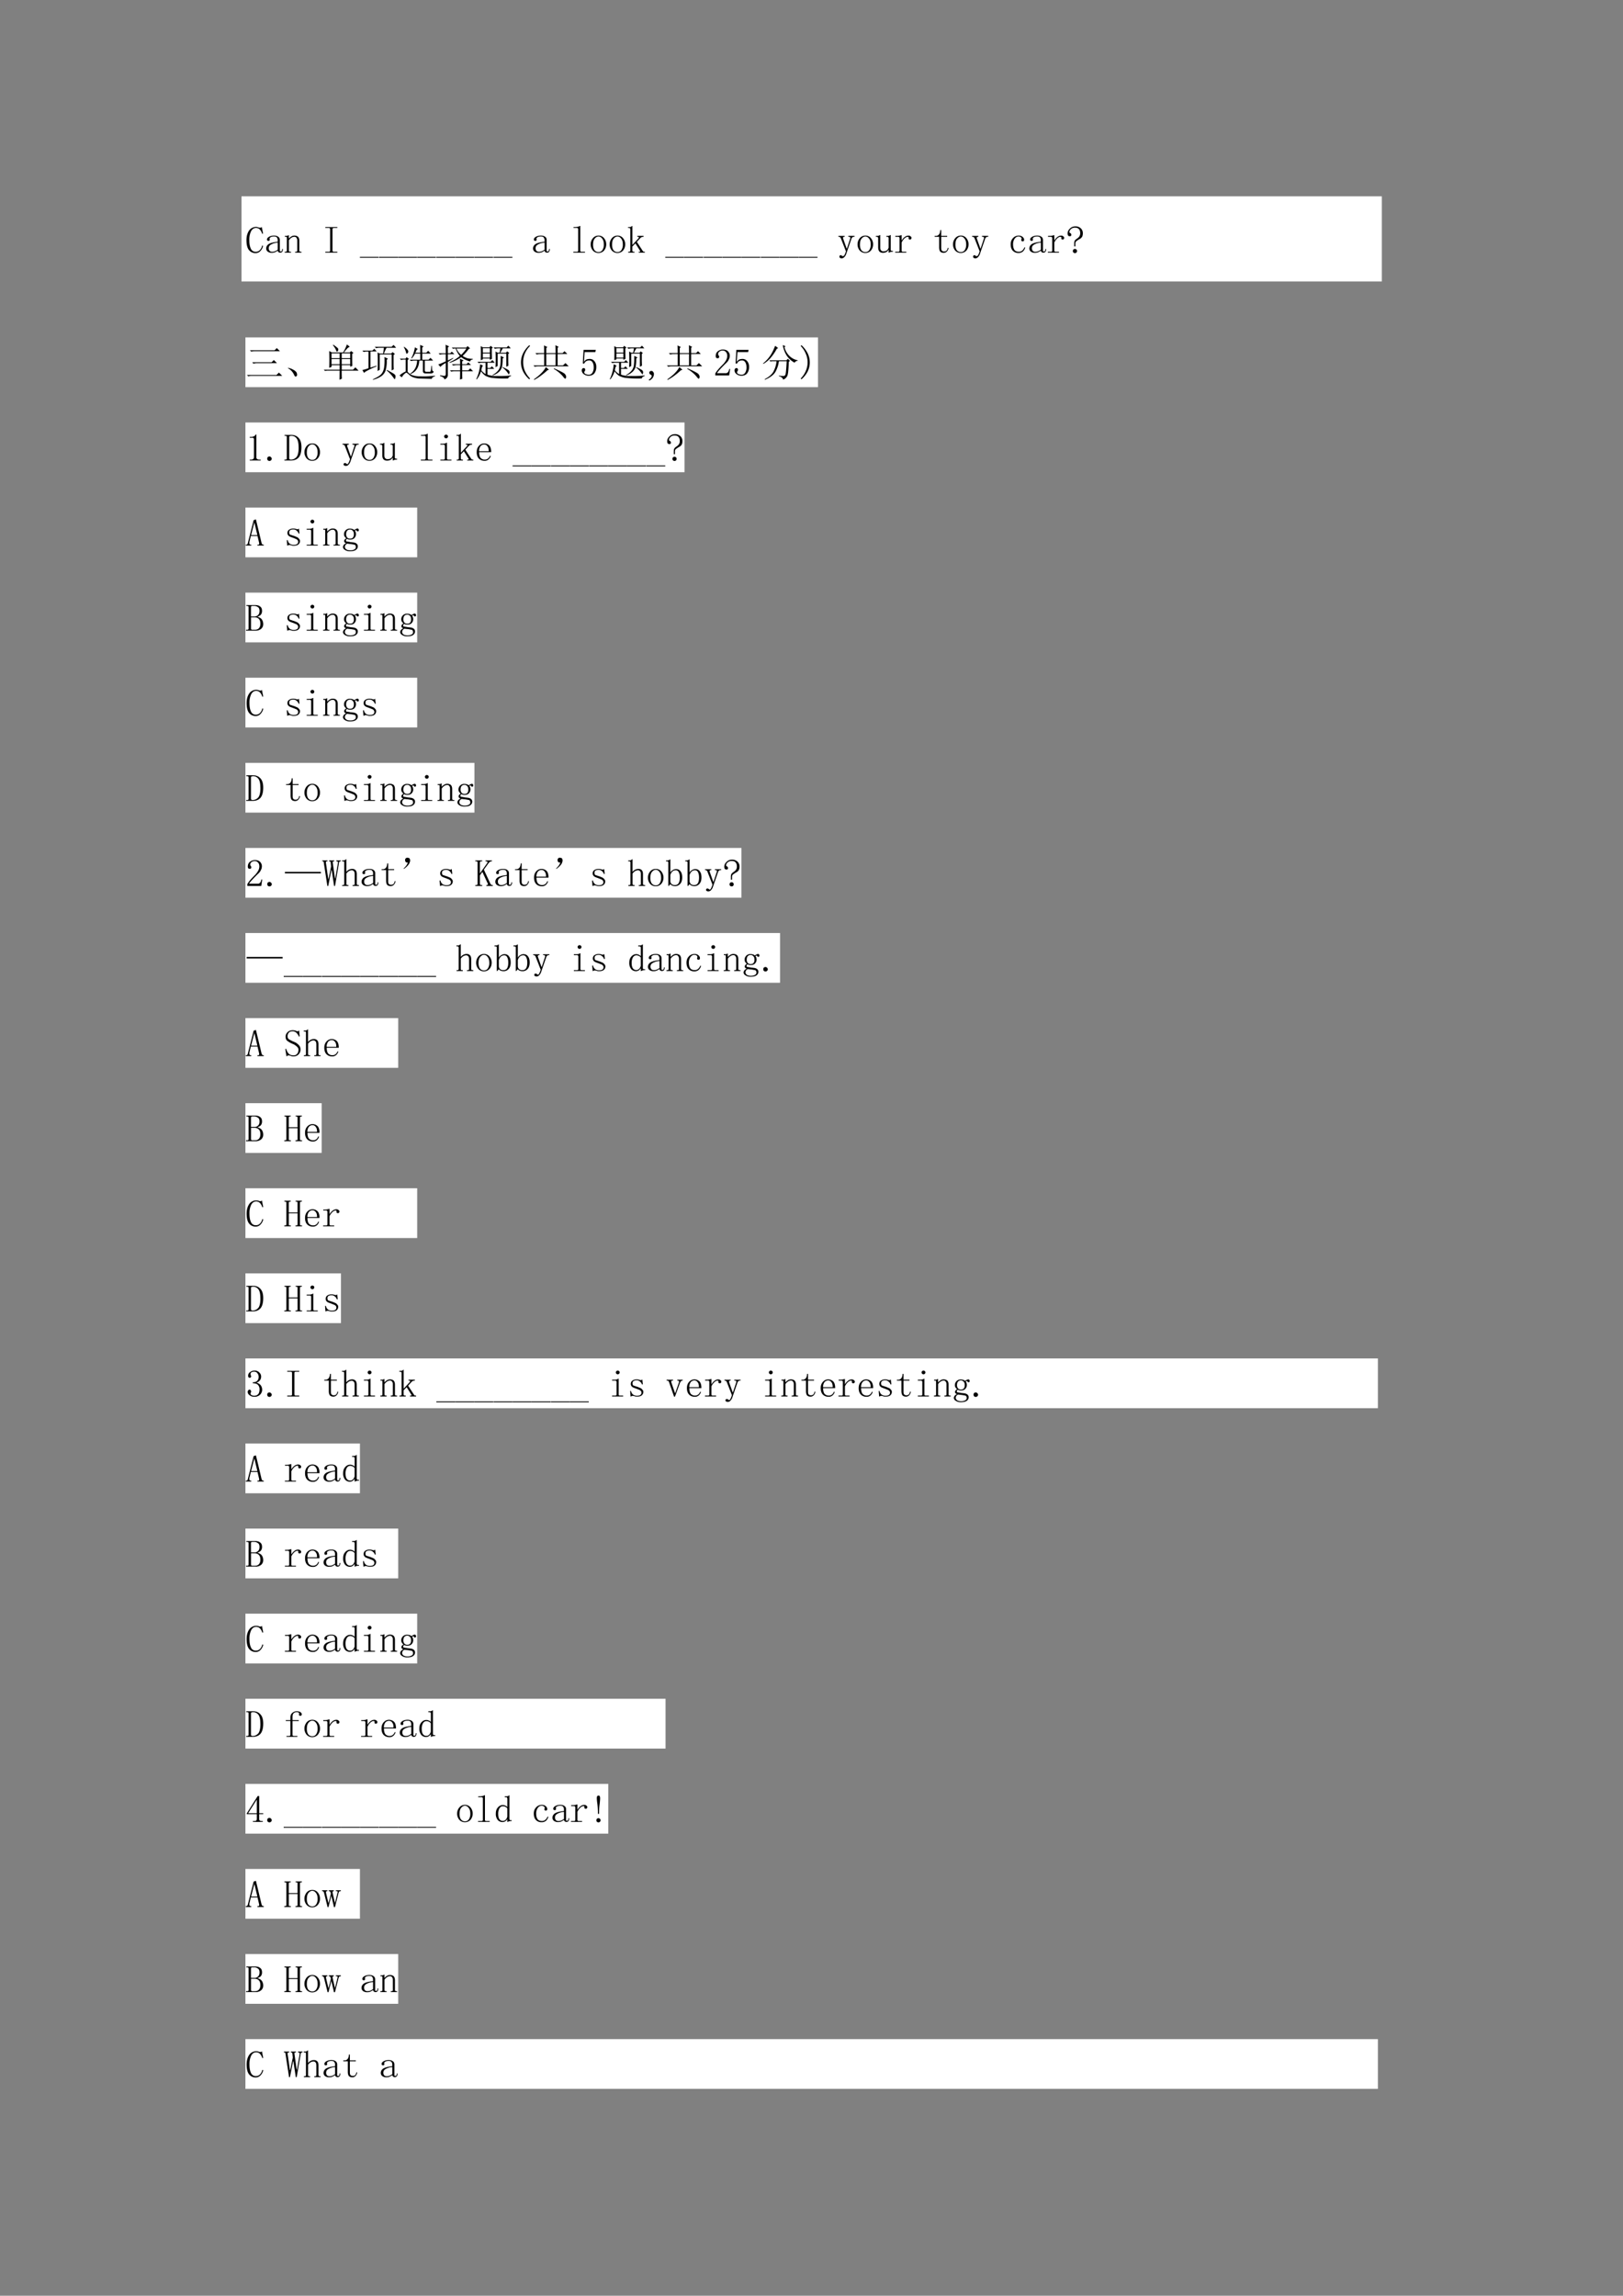 <svg xmlns="http://www.w3.org/2000/svg" xmlns:xlink="http://www.w3.org/1999/xlink" width="793.76" height="1122.56" viewBox="0 0 595.32 841.92"><rect x="0" y="0" width="595.32" height="841.92" fill="#808080" stroke="none"/><path fill="#fff" fill-rule="evenodd" d="M88.584 103.22h418.27V71.996H88.584Z"/><clipPath id="a"><path fill-rule="evenodd" d="M0 841.92h595.32V0H0Z"/></clipPath><g clip-path="url(#a)"><symbol id="b"><path d="M.238 0a.215.215 0 0 0-.175.082C.02.137 0 .222 0 .34c0 .099.022.18.066.246a.22.22 0 0 0 .188.098.138.138 0 0 0 .055-.012.175.175 0 0 1 .046-.008c.01 0 .019.001.024.004a.038.038 0 0 1 .02.016L.433.512.41.504a.275.275 0 0 1-.062.113.137.137 0 0 1-.102.04C.191.656.148.626.117.566A.514.514 0 0 1 .074.343c0-.097.013-.172.04-.227A.133.133 0 0 1 .241.035C.284.035.32.05.348.078A.235.235 0 0 1 .41.2L.434.187A.28.28 0 0 0 .359.051.165.165 0 0 0 .24 0Z"/></symbol><symbol id="c"><path d="M.148 0A.17.17 0 0 0 .04.031.104.104 0 0 0 0 .11c0 .047.02.085.059.114C.1.253.18.276.3.289v.047a.094.094 0 0 1-.02.062C.271.417.245.426.203.426.16.426.128.418.11.402.091.39.085.375.09.36a.033.033 0 0 0 0-.03C.086.317.075.311.06.311.049.313.039.316.03.32a.056.056 0 0 0-.008.032c0 .023.017.045.051.066C.108.438.15.449.2.449.251.45.29.44.316.418.342.4.356.372.356.336V.078c0-.02 0-.034.003-.039A.054.054 0 0 1 .383.035C.396.035.405.04.41.051.415.064.418.08.418.1h.02C.438.066.43.04.417.024a.069.069 0 0 0-.05-.02.07.07 0 0 0-.044.013.072.072 0 0 0-.023.039.449.449 0 0 0-.074-.043A.224.224 0 0 0 .148 0M.066.121c0-.023.007-.045.02-.066C.102.036.125.027.156.027c.024 0 .047.004.07.012.024.01.049.025.075.043v.184A.392.392 0 0 1 .117.21C.083.188.067.158.067.12Z"/></symbol><symbol id="d"><path d="M0 0v.023h.02c.013 0 .022.003.027.008.005.005.008.013.008.024V.39C.055.398.053.404.05.406.048.411.043.414.035.414H.004v.024H.03c.013 0 .025 0 .035.003a.086.086 0 0 1 .036.016h.007v-.09a.28.28 0 0 0 .07.059.15.15 0 0 0 .075.02C.298.445.33.433.352.41c.02-.023.03-.058.03-.105v-.25c0-.01.003-.019.009-.024A.048.048 0 0 1 .418.023h.02V0H.272v.023h.02c.013 0 .022.003.027.008.006.005.008.013.008.024v.261c0 .032-.006.055-.02.07C.297.406.277.415.25.415A.145.145 0 0 1 .176.391.267.267 0 0 1 .109.324v-.27c0-.01.003-.018.008-.023A.048.048 0 0 1 .145.023h.02V0H0Z"/></symbol><symbol id="e"><path d="M-2147483500-2147483500Z"/></symbol><symbol id="f"><path d="M0 .645v.023h.313V.645h-.09A.048.048 0 0 1 .195.637C.19.632.187.624.187.613V.055C.188.045.19.036.196.03A.048.048 0 0 1 .223.023h.09V0H0v.023h.09c.013 0 .022.003.027.008.005.005.008.013.008.024v.558c0 .01-.003.019-.008.024C.112.642.103.645.09.645H0Z"/></symbol><symbol id="g"><path d="M0 0v.023h.492V0H0Z"/></symbol><symbol id="h"><path d="M.047.668c.023 0 .045.003.066.008a.23.23 0 0 1 .059.023H.18V.055C.18.045.182.036.188.03A.048.048 0 0 1 .214.023h.09V0H0v.023h.09c.013 0 .022.003.027.008.005.005.008.013.008.024v.558c0 .01-.003.019-.008.024C.112.642.103.645.09.645H.004v.023h.043Z"/></symbol><symbol id="i"><path d="M.406.227C.406.16.386.107.348.062A.19.19 0 0 0 .203 0a.19.19 0 0 0-.148.066.244.244 0 0 0-.055.16c0 .058.018.11.055.157.039.047.088.07.148.07a.178.178 0 0 0 .149-.07.248.248 0 0 0 .054-.156M.062.223c0-.068.014-.119.04-.153A.133.133 0 0 1 .203.023c.044 0 .078.017.102.051a.25.25 0 0 1 .039.149C.344.29.329.34.3.375.275.411.242.43.203.43.167.43.134.41.105.375.077.341.063.29.063.223Z"/></symbol><symbol id="j"><path d="M.23.281.38.051a.228.228 0 0 1 .02-.024.074.074 0 0 1 .023-.004h.016V0h-.16v.023h.011c.013 0 .022.002.027.004C.322.033.32.04.312.051l-.12.191L.112.16V.055c0-.01.003-.019.008-.024A.048.048 0 0 1 .148.023h.02V0H.004v.023h.02c.012 0 .022.003.027.008.005.005.008.013.008.024v.558c0 .01-.003.019-.008.024C.046.642.036.645.023.645H0v.023h.035c.016 0 .029.003.04.008a.071.071 0 0 1 .03.023h.008V.203L.277.38c.006.01.007.018.004.023C.281.41.276.414.266.414H.242v.024h.164V.413h-.02a.09.09 0 0 1-.03-.008.07.07 0 0 1-.032-.02L.23.282Z"/></symbol><symbol id="k"><path d="M.215.258h.008L.309.52C.314.533.313.543.305.55A.026.026 0 0 1 .28.563H.258v.024h.164V.563H.398A.052.052 0 0 1 .368.55.071.071 0 0 1 .343.52L.21.133A.226.226 0 0 0 .16.039.1.1 0 0 0 .085 0a.082.082 0 0 0-.043.012.037.037 0 0 0-.016.031c0 .01.003.02.008.027a.042.042 0 0 0 .031.012C.076.082.085.077.09.066.098.056.11.053.125.06c.016.002.026.01.031.023a.386.386 0 0 1 .04.102L.062.527a.035.035 0 0 1-.02.024.037.037 0 0 1-.027.011H0v.024h.164V.563H.148A.026.026 0 0 1 .125.55C.12.546.118.536.121.523L.215.258Z"/></symbol><symbol id="l"><path d="M.203.04C.234.04.26.046.281.061c.024.016.04.04.051.075v.246C.332.393.329.4.324.406.32.414.31.418.297.418H.273v.023h.024A.22.22 0 0 1 .34.445c.013.003.026.01.039.02h.008V.082c0-.01.002-.018.008-.023A.048.048 0 0 1 .422.05h.023V.027H.422A.104.104 0 0 1 .382.02.174.174 0 0 1 .34.004H.332v.082A.146.146 0 0 0 .273.02.198.198 0 0 0 .183 0C.143 0 .112.012.09.035.069.06.059.096.059.148v.235C.059.393.056.4.05.406.046.414.036.418.023.418H0v.023h.023a.22.22 0 0 1 .043.004c.013.003.026.01.04.02h.007V.14c0-.037.008-.063.024-.078C.152.046.174.038.203.038Z"/></symbol><symbol id="m"><path d="M.168.316A.33.33 0 0 0 .25.41a.156.156 0 0 0 .094.035C.37.445.389.44.402.425.418.416.426.403.426.388A.042.042 0 0 0 .414.355C.41.348.4.344.387.344a.042.042 0 0 0-.032.011C.35.363.35.374.352.387a.043.043 0 0 1-.004.02C.345.41.338.413.324.413.304.414.277.401.246.375a.37.37 0 0 1-.078-.11v-.21c0-.01.003-.019.008-.024A.048.048 0 0 1 .203.023H.29V0H0v.023h.078C.091.023.1.026.105.031c.006.005.008.013.008.024v.324c0 .01-.002.018-.008.023C.1.41.091.414.078.414H.004v.024h.031c.018 0 .04 0 .063.003.026.006.045.01.058.016h.012v-.14Z"/></symbol><symbol id="n"><path d="M.172.129c0-.037.006-.061.02-.074C.203.042.223.035.25.035c.026 0 .047.008.063.024a.15.15 0 0 1 .03.074l.02-.008A.154.154 0 0 0 .32.035.11.11 0 0 0 .234 0C.195 0 .165.012.144.035.127.06.118.095.118.145v.273H0v.023h.031A.1.1 0 0 1 .105.47c.021.02.034.052.04.094l.003.03h.024V.442h.156V.418H.172v-.29Z"/></symbol><symbol id="o"><path d="M.277.34v.015a.042.042 0 0 1 .008.016C.288.381.283.393.27.406.257.422.234.43.203.43.164.43.13.41.102.37a.25.25 0 0 1-.04-.148c0-.058.012-.105.036-.141C.12.048.16.032.215.032c.036 0 .066.011.09.034a.19.19 0 0 1 .054.082L.38.141A.222.222 0 0 0 .32.039.168.168 0 0 0 .203 0a.193.193 0 0 0-.148.059C.018.098 0 .154 0 .227c0 .065.02.118.059.16.039.044.09.066.152.066.044 0 .078-.012.102-.035C.339.395.351.371.351.348.352.332.348.32.34.313.335.306.326.304.312.304c-.01 0-.019.002-.027.008A.048.048 0 0 0 .277.34Z"/></symbol><symbol id="p"><path d="M.055.441a.053.053 0 0 0-.04.016C.006.467 0 .487 0 .516 0 .562.02.604.059.64.098.68.146.699.203.699a.198.198 0 0 0 .14-.05.173.173 0 0 0 .055-.133.219.219 0 0 0-.015-.082.159.159 0 0 0-.07-.067A.667.667 0 0 1 .227.31C.21.296.203.275.203.246v-.07H.172v.078c0 .029.004.05.012.066.01.019.027.035.05.051.04.026.064.05.075.07.013.021.02.047.02.079 0 .049-.013.085-.036.109C.273.652.24.664.195.664a.148.148 0 0 1-.11-.039C.06.602.048.578.048.555.047.547.048.54.05.535A.191.191 0 0 0 .07.523C.08.518.086.512.09.503A.048.048 0 0 0 .098.478C.098.464.094.454.086.449A.056.056 0 0 0 .055.441M.246.055A.053.053 0 0 0 .191 0a.053.053 0 0 0-.054.055.053.053 0 0 0 .054.054.053.053 0 0 0 .055-.054Z"/></symbol><use xlink:href="#b" transform="matrix(14.04 0 0 -14.04 90.408 92.825)"/><use xlink:href="#c" transform="matrix(14.04 0 0 -14.04 97.635 92.715)"/><use xlink:href="#d" transform="matrix(14.04 0 0 -14.04 104.434 92.66)"/><use xlink:href="#e" transform="matrix(14.04 0 0 -14.04 30150669000 -30150669000)"/><use xlink:href="#f" transform="matrix(14.04 0 0 -14.04 119.337 92.66)"/><use xlink:href="#e" transform="matrix(14.04 0 0 -14.04 30150669000 -30150669000)"/><use xlink:href="#g" transform="matrix(14.04 0 0 -14.04 132.004 94.525)"/><use xlink:href="#g" transform="matrix(14.04 0 0 -14.04 139.066 94.525)"/><use xlink:href="#g" transform="matrix(14.04 0 0 -14.04 146.03 94.525)"/><use xlink:href="#g" transform="matrix(14.04 0 0 -14.04 152.993 94.525)"/><use xlink:href="#g" transform="matrix(14.04 0 0 -14.04 160.055 94.525)"/><use xlink:href="#g" transform="matrix(14.04 0 0 -14.04 167.02 94.525)"/><use xlink:href="#g" transform="matrix(14.04 0 0 -14.04 173.983 94.525)"/><use xlink:href="#g" transform="matrix(14.04 0 0 -14.04 181.045 94.525)"/><use xlink:href="#e" transform="matrix(14.04 0 0 -14.04 30150669000 -30150669000)"/><use xlink:href="#c" transform="matrix(14.04 0 0 -14.04 195.521 92.715)"/><use xlink:href="#e" transform="matrix(14.04 0 0 -14.04 30150669000 -30150669000)"/><use xlink:href="#h" transform="matrix(14.04 0 0 -14.04 210.315 92.66)"/><use xlink:href="#i" transform="matrix(14.04 0 0 -14.04 216.664 92.77)"/><use xlink:href="#i" transform="matrix(14.04 0 0 -14.04 223.628 92.77)"/><use xlink:href="#j" transform="matrix(14.04 0 0 -14.04 230.373 92.66)"/><use xlink:href="#e" transform="matrix(14.04 0 0 -14.04 30150669000 -30150669000)"/><use xlink:href="#g" transform="matrix(14.04 0 0 -14.04 244.015 94.525)"/><use xlink:href="#g" transform="matrix(14.04 0 0 -14.04 250.978 94.525)"/><use xlink:href="#g" transform="matrix(14.04 0 0 -14.04 258.04 94.525)"/><use xlink:href="#g" transform="matrix(14.04 0 0 -14.04 265.004 94.525)"/><use xlink:href="#g" transform="matrix(14.04 0 0 -14.04 271.968 94.525)"/><use xlink:href="#g" transform="matrix(14.04 0 0 -14.04 279.03 94.525)"/><use xlink:href="#g" transform="matrix(14.04 0 0 -14.04 285.994 94.525)"/><use xlink:href="#g" transform="matrix(14.04 0 0 -14.04 292.958 94.525)"/><use xlink:href="#e" transform="matrix(14.04 0 0 -14.04 30150669000 -30150669000)"/><use xlink:href="#k" transform="matrix(14.04 0 0 -14.04 307.532 94.744)"/><use xlink:href="#i" transform="matrix(14.04 0 0 -14.04 314.551 92.77)"/><use xlink:href="#l" transform="matrix(14.04 0 0 -14.04 321.284 92.715)"/><use xlink:href="#m" transform="matrix(14.04 0 0 -14.04 328.358 92.66)"/><use xlink:href="#e" transform="matrix(14.04 0 0 -14.04 30150669000 -30150669000)"/><use xlink:href="#n" transform="matrix(14.04 0 0 -14.04 342.822 92.715)"/><use xlink:href="#i" transform="matrix(14.04 0 0 -14.04 349.567 92.77)"/><use xlink:href="#k" transform="matrix(14.04 0 0 -14.04 356.574 94.744)"/><use xlink:href="#e" transform="matrix(14.04 0 0 -14.04 30150669000 -30150669000)"/><use xlink:href="#o" transform="matrix(14.04 0 0 -14.04 370.721 92.77)"/><use xlink:href="#c" transform="matrix(14.04 0 0 -14.04 377.564 92.715)"/><use xlink:href="#m" transform="matrix(14.04 0 0 -14.04 384.363 92.66)"/><use xlink:href="#p" transform="matrix(14.04 0 0 -14.04 391.601 92.825)"/></g><clipPath id="q"><path fill-rule="evenodd" d="M0 841.92h595.32V0H0Z"/></clipPath><g clip-path="url(#q)"><use xlink:href="#e" transform="matrix(14.04 0 0 -14.04 30150669000 -30150669000)"/></g><clipPath id="r"><path fill-rule="evenodd" d="M0 841.92h595.32V0H0Z"/></clipPath><path fill="#fff" fill-rule="evenodd" d="M90.024 141.98h210.02v-18.24H90.024Z"/><clipPath id="s"><path fill-rule="evenodd" d="M0 841.92h595.32V0H0Z"/></clipPath><g clip-path="url(#s)"><symbol id="t"><path d="M.078.68h.645L.78.738.863.656h-.66a.34.34 0 0 1-.09-.011L.078.68M.137.367h.508l.058.059.082-.082H.262a.34.34 0 0 1-.09-.012L.137.367M0 .035h.773l.063.063.086-.086H.125A.34.34 0 0 1 .035 0L0 .035Z"/></symbol><symbol id="u"><path d="M.152.066A.354.354 0 0 1 0 .22L.004.23A.407.407 0 0 0 .14.18.244.244 0 0 0 .21.129.1.1 0 0 0 .238.066C.243.04.24.023.227.016.217.006.208 0 .203 0 .187 0 .171.022.153.066Z"/></symbol><symbol id="v"><path d="M.203.691V.563h.211V.69h-.21m.265 0V.563H.69V.69H.47M.203.54V.406h.211V.54h-.21m.265 0V.406H.69V.54H.47m-.23.363.007.012A.54.54 0 0 0 .34.848C.368.827.382.808.379.789A.058.058 0 0 0 .363.746C.355.738.35.734.348.734.338.734.327.75.316.781a.431.431 0 0 1-.078.121m.23-.664c0-.106.002-.177.005-.21L.41 0c.003.091.004.17.004.238H.082L.032.23 0 .262h.414v.12h-.21V.337L.143.312a6.128 6.128 0 0 1 0 .438L.208.715h.297a.896.896 0 0 1 .055.101c.02.042.035.077.043.106L.68.863a.213.213 0 0 1-.07-.05A2.249 2.249 0 0 1 .526.715h.157l.03.035.063-.047L.742.676c0-.16.001-.263.004-.313L.691.34v.043H.47V.262h.293l.062.062L.91.238H.47Z"/></symbol><symbol id="w"><path d="m.21.316.157.051.008-.015A2.643 2.643 0 0 1 .094.219C.068.203.052.189.047.176L0 .254C.029.259.082.274.16.3v.437H.13A.355.355 0 0 1 .035.727L0 .762h.262l.05.047.063-.07H.211V.315m.187-.09a6.18 6.18 0 0 1 0 .489L.453.684h.09l.02.152h-.11A.355.355 0 0 1 .36.824L.324.86h.438L.816.91.883.836h-.25a1.359 1.359 0 0 1-.07-.152h.19L.79.723.852.672.816.648V.41C.816.366.818.32.82.273L.766.243V.66H.453V.262L.398.227m.27.324L.637.52A.835.835 0 0 0 .602.227.304.304 0 0 0 .496.094.668.668 0 0 0 .281 0L.273.012c.123.054.201.105.235.152A.358.358 0 0 1 .57.336c.01.07.013.156.008.258L.668.55M.641.258C.75.2.815.163.836.145a.07.07 0 0 0 .031-.06A.137.137 0 0 0 .86.044C.854.025.85.016.848.016.84.016.83.025.82.043a.999.999 0 0 1-.188.203l.009.012Z"/></symbol><symbol id="x"><path d="M.402.824.48.777.45.762A1.03 1.03 0 0 0 .413.684h.129c0 .09-.001.158-.004.203l.09-.04-.035-.03V.683h.105l.051.05L.816.66H.594V.5h.164l.05.05.07-.073H.66V.234C.658.198.674.181.71.184h.063C.797.18.811.19.816.21c.006.023.01.066.016.129h.016c0-.047.001-.082.004-.106A.053.053 0 0 1 .895.191C.882.155.85.138.8.141H.68C.63.143.607.168.61.215v.262H.515C.508.299.43.182.286.125L.276.137c.115.07.176.183.184.34H.375A.289.289 0 0 1 .301.465L.266.5h.277v.16H.406a.546.546 0 0 0-.09-.129L.305.54a.61.61 0 0 1 .07.168.829.829 0 0 1 .027.117M.211.184A.339.339 0 0 1 .309.105.558.558 0 0 1 .543.066c.115-.005.242 0 .383.016V.066C.87.051.844.03.844 0L.55.008a.57.57 0 0 0-.184.031.294.294 0 0 0-.117.07.29.29 0 0 1-.066.051C.174.165.152.152.12.121A.296.296 0 0 1 .06.04L0 .09c.047.043.1.076.16.102v.313H.11A.273.273 0 0 1 .042.492L.008.527h.148l.028.04L.246.52.211.492V.184M.109.832l.012.004A.379.379 0 0 0 .207.762C.223.743.229.725.227.707.224.689.217.676.207.668S.19.656.187.656C.18.656.173.67.169.696a.587.587 0 0 1-.059.136Z"/></symbol><symbol id="y"><path d="M.355.836H.73l.036.039.066-.059L.797.801a1.42 1.42 0 0 0-.16-.184A.583.583 0 0 1 .77.555.68.68 0 0 1 .902.543V.527C.858.52.835.501.832.473a.7.7 0 0 0-.234.113A1.044 1.044 0 0 0 .297.438L.293.453c.11.047.2.102.27.164a.665.665 0 0 0-.11.196H.43L.387.804l-.032.03M.473.814A.415.415 0 0 1 .598.647C.655.703.7.758.734.812H.473M.566 0C.57.076.57.148.57.219H.434A.355.355 0 0 1 .34.207L.305.242H.57V.38H.484A.355.355 0 0 1 .391.367L.355.402H.57C.57.45.57.497.566.547L.664.5.625.477V.402h.113L.785.45l.07-.07h-.23V.242h.16l.05.051L.91.219H.625c0-.086.001-.151.004-.196L.566 0M.25.5l.137.066.008-.011L.25.46V.113C.247.063.217.027.16.003.163.039.125.069.047.094v.02A.982.982 0 0 1 .148.098C.18.095.195.11.195.145v.289a.496.496 0 0 1-.14-.102L0 .398c.034.008.099.034.195.079v.187H.137A.355.355 0 0 1 .043.652L.008.687h.187C.195.79.194.863.191.91L.285.867.25.84V.688h.063L.354.73.422.664H.25V.5Z"/></symbol><symbol id="z"><path d="M.172.816V.703h.183v.113H.172m0-.136V.57h.183v.11H.172m.234.129c0-.12.002-.21.004-.27L.355.512v.035H.172V.523L.117.503a4.321 4.321 0 0 1 0 .368L.172.84h.176l.027.039.059-.047L.406.809M.133.239A.444.444 0 0 1 .243.14v.296H.16A.355.355 0 0 1 .066.426L.031.46h.344l.047.047.062-.07H.293V.3h.074L.41.344.47.277H.293V.125A.709.709 0 0 1 .559.09C.686.087.803.092.91.105V.09C.86.072.836.05.836.027a2.764 2.764 0 0 0-.434.016.578.578 0 0 0-.156.05.441.441 0 0 0-.121.122A.611.611 0 0 0 .012 0L0 .008a1.071 1.071 0 0 1 .102.39L.18.36C.159.352.143.311.133.24M.836.48.84.36.785.331v.344H.56V.352L.504.32a4.288 4.288 0 0 1 0 .41L.559.7h.05c.01.038.017.076.02.113H.582A.355.355 0 0 1 .488.8L.453.836h.34L.84.883l.062-.07H.695A2.434 2.434 0 0 1 .63.699h.148l.028.035.058-.043L.836.668V.48m-.2.137L.724.574.69.547a.928.928 0 0 0-.02-.23.273.273 0 0 0-.077-.118A.439.439 0 0 0 .43.105L.422.117a.425.425 0 0 1 .16.13.292.292 0 0 1 .05.16C.639.47.64.541.638.616M.684.313.69.324C.793.277.848.246.855.23A.076.076 0 0 0 .871.191.129.129 0 0 0 .863.152C.858.14.853.132.848.132a.594.594 0 0 1-.164.18Z"/></symbol><use xlink:href="#t" transform="matrix(14.04 0 0 -14.04 90.572 138.01)"/><use xlink:href="#u" transform="matrix(14.04 0 0 -14.04 105.6 138.12)"/><use xlink:href="#v" transform="matrix(14.04 0 0 -14.04 118.762 139.271)"/><use xlink:href="#w" transform="matrix(14.04 0 0 -14.04 132.912 139.271)"/><use xlink:href="#x" transform="matrix(14.04 0 0 -14.04 146.551 138.942)"/><use xlink:href="#y" transform="matrix(14.04 0 0 -14.04 160.756 139.216)"/><use xlink:href="#z" transform="matrix(14.04 0 0 -14.04 174.686 139.161)"/></g><clipPath id="A"><path fill-rule="evenodd" d="M0 841.92h595.32V0H0Z"/></clipPath><g clip-path="url(#A)"><symbol id="B"><path d="M.238.871a.584.584 0 0 1-.18-.426C.059.365.074.29.103.22a.699.699 0 0 1 .136-.2L.218 0a.7.7 0 0 0-.163.207.541.541 0 0 0 0 .469.727.727 0 0 0 .164.215l.02-.02Z"/></symbol><use xlink:href="#B" transform="matrix(14.04 0 0 -14.04 191.076 139.107)"/></g><clipPath id="C"><path fill-rule="evenodd" d="M0 841.92h595.32V0H0Z"/></clipPath><g clip-path="url(#C)"><symbol id="D"><path d="M.336.676V.379h.242v.297H.336M.28.699C.281.777.28.844.277.9l.086-.04L.336.832V.699h.242c0 .104-.001.173-.004.207L.66.863.633.84V.7h.129l.05.05.075-.074H.633V.379h.14L.836.44.922.355H.129A.355.355 0 0 1 .035.344L0 .379h.281v.297H.18A.355.355 0 0 1 .086.664L.05.7h.23M.324.336l.082-.07L.363.25A1.827 1.827 0 0 0 .172.094 1.252 1.252 0 0 0 .02 0L.012.016c.09.062.162.123.215.183a.546.546 0 0 1 .097.137M.531.289l.004.016C.712.227.81.175.828.148.846.122.855.1.855.082A.07.07 0 0 0 .848.051C.842.038.838.03.836.03c-.013 0-.037.022-.07.067A.918.918 0 0 1 .53.289Z"/></symbol><use xlink:href="#D" transform="matrix(14.04 0 0 -14.04 195.664 139.326)"/></g><clipPath id="E"><path fill-rule="evenodd" d="M0 841.92h595.32V0H0Z"/></clipPath><g clip-path="url(#E)"><symbol id="F"><path d="M.21.438c.05 0 .09-.02.122-.06A.22.22 0 0 0 .379.23a.259.259 0 0 0-.05-.168C.296.021.246 0 .178 0a.21.21 0 0 0-.124.04C.018.067 0 .101 0 .14c0 .016.004.03.012.04C.022.193.035.2.05.2.066.2.077.193.082.183A.063.063 0 0 0 .09.156C.09.141.086.13.078.121A.052.052 0 0 1 .066.09c0-.021.012-.037.036-.047A.219.219 0 0 1 .184.027c.041 0 .073.017.093.051a.252.252 0 0 1 .035.145c0 .052-.01.093-.03.125a.091.091 0 0 1-.087.05.164.164 0 0 1-.074-.015.15.15 0 0 1-.058-.067L.027.32l.02.356h.32L.355.617h-.28L.058.36c.026.037.05.059.074.067A.27.27 0 0 0 .21.438Z"/></symbol><use xlink:href="#F" transform="matrix(14.04 0 0 -14.04 213.393 137.79)"/></g><clipPath id="G"><path fill-rule="evenodd" d="M0 841.92h595.32V0H0Z"/></clipPath><g clip-path="url(#G)"><use xlink:href="#z" transform="matrix(14.04 0 0 -14.04 223.678 139.161)"/></g><clipPath id="H"><path fill-rule="evenodd" d="M0 841.92h595.32V0H0Z"/></clipPath><g clip-path="url(#H)"><symbol id="I"><path d="M.016.203c0 .01.004.021.011.031.01.01.025.016.043.016A.05.05 0 0 0 .117.223a.078.078 0 0 0 .02-.051A.18.18 0 0 0 .105.07.189.189 0 0 0 .015 0L0 .02a.192.192 0 0 1 .059.05c.013.016.02.033.02.051 0 .013-.011.025-.032.035C.026.166.016.182.016.203Z"/></symbol><use xlink:href="#I" transform="matrix(14.04 0 0 -14.04 237.938 139.545)"/></g><clipPath id="J"><path fill-rule="evenodd" d="M0 841.92h595.32V0H0Z"/></clipPath><g clip-path="url(#J)"><use xlink:href="#D" transform="matrix(14.04 0 0 -14.04 244.624 139.326)"/></g><clipPath id="K"><path fill-rule="evenodd" d="M0 841.92h595.32V0H0Z"/></clipPath><g clip-path="url(#K)"><symbol id="L"><path d="M.313.504C.313.55.302.586.28.609.261.635.23.65.187.65A.13.13 0 0 1 .105.62.074.074 0 0 1 .075.56c0-.016.004-.03.015-.04A.052.052 0 0 0 .102.49.042.042 0 0 0 .09.456C.085.452.076.449.063.449a.063.063 0 0 0-.04.012C.016.47.012.487.012.508c0 .054.02.096.058.125.04.028.081.043.125.043C.258.676.303.66.332.629A.159.159 0 0 0 .379.512.208.208 0 0 0 .355.418.259.259 0 0 0 .29.328a3.462 3.462 0 0 1-.176-.18.578.578 0 0 1-.07-.09h.23c.024 0 .043.01.059.028a.16.16 0 0 1 .031.082h.024L.363 0H0v.05a.728.728 0 0 0 .063.09c.03.037.071.08.12.13a.548.548 0 0 1 .098.125C.302.434.312.47.312.504Z"/></symbol><use xlink:href="#L" transform="matrix(14.04 0 0 -14.04 262.363 137.68)"/><use xlink:href="#F" transform="matrix(14.04 0 0 -14.04 269.433 137.79)"/></g><clipPath id="M"><path fill-rule="evenodd" d="M0 841.92h595.32V0H0Z"/></clipPath><g clip-path="url(#M)"><symbol id="N"><path d="M.316.887.395.828.359.808A1.274 1.274 0 0 0 .211.587.74.74 0 0 0 .008.414L0 .426a.967.967 0 0 1 .18.191c.052.076.097.166.136.27M.59.875.559.855a.483.483 0 0 1 .14-.242.426.426 0 0 1 .207-.105V.496C.867.491.84.474.824.446a.575.575 0 0 0-.207.187.746.746 0 0 0-.101.273L.59.875M.164.508H.61l.04.039.054-.055L.672.47C.667.263.654.139.632.098A.18.18 0 0 0 .524.004C.516.046.48.076.414.094v.015A.564.564 0 0 1 .54.098c.02 0 .037.014.047.043.01.028.02.143.031.343H.414A.751.751 0 0 0 .32.2C.273.124.184.057.05 0L.044.016c.117.06.195.13.234.21.042.084.067.17.075.258H.23L.195.477l-.03.03Z"/></symbol><use xlink:href="#N" transform="matrix(14.04 0 0 -14.04 279.883 139.271)"/></g><clipPath id="O"><path fill-rule="evenodd" d="M0 841.92h595.32V0H0Z"/></clipPath><g clip-path="url(#O)"><symbol id="P"><path d="m0 .871.02.02A.727.727 0 0 0 .184.676a.541.541 0 0 0 0-.469A.7.7 0 0 0 .02 0L0 .02c.06.062.104.128.133.199a.551.551 0 0 1 0 .449A.622.622 0 0 1 0 .871Z"/></symbol><use xlink:href="#P" transform="matrix(14.04 0 0 -14.04 293.693 139.107)"/></g><clipPath id="Q"><path fill-rule="evenodd" d="M0 841.92h595.32V0H0Z"/></clipPath><g clip-path="url(#Q)"><symbol id="R"><path d="M0 0Z"/></symbol><use xlink:href="#R" transform="matrix(14.04 0 0 -14.04 300.05 137.9)"/></g><path fill="#fff" fill-rule="evenodd" d="M90.024 173.18h161.06v-18.24H90.024Z"/><clipPath id="S"><path fill-rule="evenodd" d="M0 841.92h595.32V0H0Z"/></clipPath><g clip-path="url(#S)"><symbol id="T"><path d="M.172.68V.086c0-.02.006-.037.02-.047A.085.085 0 0 1 .245.023h.04V0H0v.023h.035C.061.023.08.03.09.04c.013.01.02.026.02.047v.473c0 .01-.005.018-.012.023C.092.59.083.594.07.594H0v.023h.035A.15.15 0 0 1 .11.633C.13.643.146.659.156.68h.016Z"/></symbol><symbol id="U"><path d="M.059 0a.067.067 0 0 0-.043.016A.058.058 0 0 0 0 .059C0 .077.005.09.016.102c.013.01.027.015.043.015a.048.048 0 0 0 .039-.02.048.048 0 0 0 .02-.038.052.052 0 0 0-.02-.043A.053.053 0 0 0 .058 0Z"/></symbol><symbol id="V"><path d="M.371.34c0 .112-.017.19-.05.234a.164.164 0 0 1-.184.063.026.026 0 0 1-.012-.024V.055c0-.01.004-.019.012-.024A.056.056 0 0 1 .168.023a.19.19 0 0 1 .144.063c.04.044.06.129.06.254m-.31.273c0 .01-.002.019-.007.024C.049.642.04.645.027.645H.004v.023H.18C.26.668.324.642.37.59.421.538.445.457.445.348c0-.12-.023-.209-.07-.266C.328.027.259 0 .168 0H0v.023h.027C.04.023.05.026.055.031.06.036.062.044.062.055v.558Z"/></symbol><symbol id="W"><path d="M.406.227C.406.16.386.107.348.062A.19.19 0 0 0 .203 0a.19.19 0 0 0-.148.066.244.244 0 0 0-.055.16c0 .058.018.11.055.157.039.047.088.07.148.07a.178.178 0 0 0 .149-.07.248.248 0 0 0 .054-.156M.062.223c0-.068.014-.119.04-.153A.133.133 0 0 1 .203.023c.044 0 .078.017.102.051a.25.25 0 0 1 .039.149C.344.29.329.34.3.375.275.411.242.43.203.43.167.43.134.41.105.375.077.341.063.29.063.223Z"/></symbol><symbol id="X"><path d="M.215.25h.008l.086.262C.314.525.313.535.305.543A.026.026 0 0 1 .28.555H.258v.023h.164V.555H.398a.052.052 0 0 1-.03-.012.071.071 0 0 1-.024-.031L.21.125a.226.226 0 0 0-.05-.09A.089.089 0 0 0 .085 0a.07.07 0 0 0-.043.012C.033.017.027.026.027.039c0 .008.003.016.008.024a.042.042 0 0 0 .031.011C.076.074.087.07.098.06.108.05.116.047.12.047c.008 0 .014.001.02.004a.316.316 0 0 1 .035.066.386.386 0 0 1 .02.059L.061.52a.035.035 0 0 1-.019.023.037.037 0 0 1-.027.012H0v.023h.164V.555H.148A.026.026 0 0 1 .125.543C.12.538.118.529.121.516L.215.25M.32.555Z"/></symbol><symbol id="Y"><path d="M.203.04C.234.04.26.046.281.061c.024.016.04.04.051.075v.246C.332.393.329.4.324.406.32.414.31.418.297.418H.273v.023h.024A.22.22 0 0 1 .34.445c.013.003.026.01.039.02h.008V.082c0-.01.002-.018.008-.023A.048.048 0 0 1 .422.05h.023V.027H.422A.104.104 0 0 1 .382.02.174.174 0 0 1 .34.004H.332v.082A.146.146 0 0 0 .273.02.198.198 0 0 0 .183 0C.143 0 .112.012.09.035.069.06.059.096.059.148v.235C.059.393.056.4.05.406.046.414.036.418.023.418H0v.023h.023a.22.22 0 0 1 .043.004c.013.003.026.01.04.02h.007V.14c0-.037.008-.063.024-.078C.152.046.174.038.203.038Z"/></symbol><symbol id="Z"><path d="M.047.668c.023 0 .045.003.066.008a.23.23 0 0 1 .059.023H.18V.055C.18.045.182.036.188.03A.048.048 0 0 1 .214.023h.09V0H0v.023h.09c.013 0 .022.003.027.008.005.005.008.013.008.024v.558c0 .01-.003.019-.008.024C.112.642.103.645.09.645H.004v.023h.043Z"/></symbol><symbol id="aa"><path d="M.117.379c0 .01-.002.018-.008.023C.104.41.095.414.082.414H0v.024h.04c.022 0 .045 0 .065.003a.23.23 0 0 1 .06.024h.007v-.41C.172.045.174.036.18.03A.048.048 0 0 1 .207.023h.082V0H0v.023h.082c.013 0 .022.003.027.008.006.005.008.013.008.024v.324m.031.297A.049.049 0 0 0 .184.66.037.037 0 0 0 .199.63.049.049 0 0 0 .184.594.049.049 0 0 0 .148.578a.049.049 0 0 0-.035.016.049.049 0 0 0-.015.035c0 .013.005.023.015.031.01.01.022.016.035.016Z"/></symbol><symbol id="ab"><path d="M.23.281.38.051a.228.228 0 0 1 .02-.024.074.074 0 0 1 .023-.004h.016V0h-.16v.023h.011c.013 0 .022.002.027.004C.322.033.32.04.312.051l-.12.191L.112.16V.055c0-.01.003-.019.008-.024A.048.048 0 0 1 .148.023h.02V0H.004v.023h.02c.012 0 .022.003.027.008.005.005.008.013.008.024v.558c0 .01-.003.019-.008.024C.046.642.036.645.023.645H0v.023h.035c.016 0 .029.003.04.008a.071.071 0 0 1 .03.023h.008V.203L.277.38c.006.01.007.018.004.023C.281.41.276.414.266.414H.242v.024h.164V.413h-.02a.09.09 0 0 1-.03-.008.07.07 0 0 1-.032-.02L.23.282M.4.024Z"/></symbol><symbol id="ac"><path d="M.313.25C.315.307.304.35.28.379a.098.098 0 0 1-.086.047.122.122 0 0 1-.097-.047A.21.21 0 0 1 .062.25h.25M.063.227c0-.07.014-.122.04-.153A.148.148 0 0 1 .21.031c.034 0 .062.01.086.028a.18.18 0 0 1 .05.074l.02-.008A.199.199 0 0 0 .313.039.148.148 0 0 0 .203 0c-.06 0-.11.02-.148.059C.018.098 0 .154 0 .227c0 .065.018.118.055.16.039.044.086.066.14.066.05 0 .093-.017.13-.05C.36.367.378.31.378.226H.062Z"/></symbol><symbol id="ad"><path d="M0 0v.023h.496V0H0Z"/></symbol><symbol id="ae"><path d="M.055.441a.053.053 0 0 0-.04.016C.006.467 0 .487 0 .516 0 .562.02.604.059.64.098.68.146.699.203.699a.198.198 0 0 0 .14-.05.173.173 0 0 0 .055-.133.219.219 0 0 0-.015-.082.159.159 0 0 0-.07-.067A.667.667 0 0 1 .227.31C.21.296.203.275.203.246v-.07H.172v.078c0 .029.004.05.012.066.01.019.027.035.05.051.04.026.064.05.075.07.013.021.02.047.02.079 0 .049-.013.085-.036.109C.273.652.24.664.195.664a.148.148 0 0 1-.11-.039C.06.602.048.578.048.555.047.547.048.54.05.535A.191.191 0 0 0 .07.523C.08.518.086.512.09.503A.048.048 0 0 0 .098.478C.098.464.094.454.086.449A.056.056 0 0 0 .055.441M.246.055A.053.053 0 0 0 .191 0a.053.053 0 0 0-.054.055.053.053 0 0 0 .054.054.053.053 0 0 0 .055-.054Z"/></symbol><use xlink:href="#T" transform="matrix(14.04 0 0 -14.04 91.614 168.88)"/><use xlink:href="#U" transform="matrix(14.04 0 0 -14.04 98.018 169.045)"/><use xlink:href="#V" transform="matrix(14.04 0 0 -14.04 104.324 168.88)"/><use xlink:href="#W" transform="matrix(14.04 0 0 -14.04 111.672 168.99)"/><use xlink:href="#R" transform="matrix(14.04 0 0 -14.04 118.076 169.1)"/><use xlink:href="#X" transform="matrix(14.04 0 0 -14.04 125.643 170.855)"/><use xlink:href="#W" transform="matrix(14.04 0 0 -14.04 132.662 168.99)"/><use xlink:href="#Y" transform="matrix(14.04 0 0 -14.04 139.395 168.935)"/><use xlink:href="#R" transform="matrix(14.04 0 0 -14.04 146.03 169.1)"/><use xlink:href="#Z" transform="matrix(14.04 0 0 -14.04 154.364 168.88)"/><use xlink:href="#aa" transform="matrix(14.04 0 0 -14.04 161.536 168.88)"/><use xlink:href="#ab" transform="matrix(14.04 0 0 -14.04 167.458 168.88)"/><use xlink:href="#ac" transform="matrix(14.04 0 0 -14.04 174.86 168.99)"/><use xlink:href="#R" transform="matrix(14.04 0 0 -14.04 181.045 169.1)"/><use xlink:href="#ad" transform="matrix(14.04 0 0 -14.04 188.01 171.02)"/><use xlink:href="#ad" transform="matrix(14.04 0 0 -14.04 194.973 171.02)"/><use xlink:href="#ad" transform="matrix(14.04 0 0 -14.04 202.035 171.02)"/><use xlink:href="#ad" transform="matrix(14.04 0 0 -14.04 208.999 171.02)"/><use xlink:href="#ad" transform="matrix(14.04 0 0 -14.04 216.061 171.02)"/><use xlink:href="#ad" transform="matrix(14.04 0 0 -14.04 223.025 171.02)"/><use xlink:href="#ad" transform="matrix(14.04 0 0 -14.04 229.989 171.02)"/><use xlink:href="#ad" transform="matrix(14.04 0 0 -14.04 237.05 171.02)"/><use xlink:href="#ae" transform="matrix(14.04 0 0 -14.04 244.728 169.045)"/></g><clipPath id="af"><path fill-rule="evenodd" d="M0 841.92h595.32V0H0Z"/></clipPath><g clip-path="url(#af)"><use xlink:href="#R" transform="matrix(14.04 0 0 -14.04 251.09 169.1)"/></g><path fill="#fff" fill-rule="evenodd" d="M90.024 204.38h63v-18.24h-63Z"/><clipPath id="ag"><path fill-rule="evenodd" d="M0 841.92h595.32V0H0Z"/></clipPath><g clip-path="url(#ag)"><symbol id="ah"><path d="M.309.25H.133L.098.102a.128.128 0 0 1 0-.063C.103.03.115.023.133.023h.012V0H0v.023h.012c.01 0 .02.003.027.008.008.008.013.02.016.035l.152.598.059.02.148-.618a.089.089 0 0 1 .02-.035A.048.048 0 0 1 .46.023h.012V0H.305v.023H.32c.016 0 .025.003.028.008a.064.064 0 0 1 .004.02C.352.06.35.07.348.078L.308.25M.227.598H.224L.14.273h.164L.227.598Z"/></symbol><symbol id="ai"><path d="M.016.328c0 .04.014.07.043.09.03.02.067.031.109.031A.273.273 0 0 0 .234.441.152.152 0 0 1 .277.43c.008 0 .015.001.02.004a.084.084 0 0 1 .02.015L.331.32.309.316a.143.143 0 0 1-.055.079.12.12 0 0 1-.082.03A.153.153 0 0 1 .09.407.063.063 0 0 1 .063.352C.063.33.066.314.073.3A.103.103 0 0 1 .125.277a.55.55 0 0 1 .07-.023L.27.223A.136.136 0 0 0 .32.18.075.075 0 0 0 .344.125C.344.085.329.055.3.031.275.011.236 0 .184 0a.175.175 0 0 0-.075.012.168.168 0 0 1-.043.008A.063.063 0 0 1 .04.012.214.214 0 0 1 .012 0L0 .145l.023.003A.15.15 0 0 1 .074.055a.17.17 0 0 1 .11-.032c.036 0 .063.007.082.02.02.013.03.033.03.059a.058.058 0 0 1-.015.043.098.098 0 0 1-.031.027L.164.207a.92.92 0 0 0-.082.031.115.115 0 0 0-.05.04.09.09 0 0 0-.016.05Z"/></symbol><symbol id="aj"><path d="M0 0v.023h.02c.013 0 .022.003.027.008.005.005.008.013.008.024V.39C.055.398.053.404.05.406.048.411.043.414.035.414H.004v.024H.03c.013 0 .025 0 .035.003a.086.086 0 0 1 .036.016h.007v-.09a.28.28 0 0 0 .07.059.15.15 0 0 0 .075.02C.298.445.33.433.352.41c.02-.023.03-.058.03-.105v-.25c0-.01.003-.019.009-.024A.048.048 0 0 1 .418.023h.02V0H.272v.023h.02c.013 0 .022.003.027.008.006.005.008.013.008.024v.261c0 .032-.006.055-.02.07C.297.406.277.415.25.415A.145.145 0 0 1 .176.391.267.267 0 0 1 .109.324v-.27c0-.01.003-.018.008-.023A.048.048 0 0 1 .145.023h.02V0H0Z"/></symbol><symbol id="ak"><path d="M.082.441A.13.13 0 0 1 .109.36.094.094 0 0 1 .184.33c.033 0 .058.008.074.026.018.021.027.05.027.086 0 .045-.01.076-.031.094a.09.09 0 0 1-.07.031.101.101 0 0 1-.075-.03C.091.515.082.485.082.44m.191-.21A.146.146 0 0 0 .36.194.083.083 0 0 0 .387.13C.387.089.37.059.336.035.305.012.254 0 .184 0A.229.229 0 0 0 .05.035C.017.056 0 .081 0 .11c0 .019.007.037.02.055a.127.127 0 0 0 .062.043.257.257 0 0 0-.039.023.057.057 0 0 0-.012.036c0 .015.005.028.016.039.01.013.023.023.039.03a.249.249 0 0 0-.043.048.116.116 0 0 0-.016.058.146.146 0 0 0 .157.149c.02 0 .04-.003.058-.008A.107.107 0 0 0 .293.555.236.236 0 0 0 .34.582a.092.092 0 0 0 .039.012C.392.594.4.589.406.578A.042.042 0 0 0 .414.555c0-.01-.003-.02-.008-.028C.404.522.397.52.386.52a.043.043 0 0 0-.019.003.049.049 0 0 0-.012.02C.353.551.346.553.335.551.329.55.32.547.31.539A.097.097 0 0 0 .332.496.147.147 0 0 0 .301.348C.277.319.238.305.184.305A.22.22 0 0 0 .14.309a.173.173 0 0 0-.032.015.059.059 0 0 1-.023-.02.038.038 0 0 1-.008-.019c0-.01.003-.018.008-.023C.09.257.099.254.109.254.143.249.173.244.2.238.228.236.253.233.273.23M.113.2a.115.115 0 0 1-.05-.04A.098.098 0 0 1 .05.11C.05.088.063.068.086.05.109.034.145.024.19.024c.045 0 .08.008.106.024C.323.06.336.08.336.109a.07.07 0 0 1-.012.043.037.037 0 0 1-.027.02L.21.188a1.417 1.417 0 0 0-.098.011Z"/></symbol><use xlink:href="#ah" transform="matrix(14.04 0 0 -14.04 90.134 200.08)"/><use xlink:href="#R" transform="matrix(14.04 0 0 -14.04 97.086 200.3)"/><use xlink:href="#ai" transform="matrix(14.04 0 0 -14.04 105.202 200.135)"/><use xlink:href="#aa" transform="matrix(14.04 0 0 -14.04 112.495 200.08)"/><use xlink:href="#aj" transform="matrix(14.04 0 0 -14.04 118.515 200.08)"/><use xlink:href="#ak" transform="matrix(14.04 0 0 -14.04 125.808 202.165)"/><use xlink:href="#R" transform="matrix(14.04 0 0 -14.04 132.004 200.3)"/><use xlink:href="#R" transform="matrix(14.04 0 0 -14.04 139.066 200.3)"/><use xlink:href="#R" transform="matrix(14.04 0 0 -14.04 146.03 200.3)"/></g><clipPath id="al"><path fill-rule="evenodd" d="M0 841.92h595.32V0H0Z"/></clipPath><g clip-path="url(#al)"><use xlink:href="#R" transform="matrix(14.04 0 0 -14.04 153.02 200.3)"/></g><path fill="#fff" fill-rule="evenodd" d="M90.024 235.58h63v-18.24h-63Z"/><clipPath id="am"><path fill-rule="evenodd" d="M0 841.92h595.32V0H0Z"/></clipPath><g clip-path="url(#am)"><symbol id="an"><path d="M0 0v.023h.031c.013 0 .022.003.028.008.005.005.007.013.007.024v.558c0 .01-.002.019-.007.024C.053.642.044.645.03.645H.008v.023h.226c.063 0 .108-.013.137-.04C.402.606.418.569.418.517a.159.159 0 0 0-.023-.09C.379.402.346.382.297.363.357.345.397.32.418.285A.212.212 0 0 0 .449.172.156.156 0 0 0 .395.047.22.22 0 0 0 .246 0H0m.234.023c.045 0 .078.013.102.04C.362.09.375.13.375.18c0 .057-.013.099-.04.125C.31.333.272.348.22.348h-.09V.055c0-.01.003-.019.008-.024A.048.048 0 0 1 .164.023h.07m.118.493c0 .046-.013.08-.04.097a.158.158 0 0 1-.101.032H.164A.048.048 0 0 1 .137.637C.132.632.129.624.129.613V.371H.23c.03 0 .056.012.082.035.027.024.04.06.04.11Z"/></symbol><use xlink:href="#an" transform="matrix(14.04 0 0 -14.04 90.243 231.28)"/><use xlink:href="#R" transform="matrix(14.04 0 0 -14.04 97.086 231.5)"/><use xlink:href="#ai" transform="matrix(14.04 0 0 -14.04 105.202 231.335)"/><use xlink:href="#aa" transform="matrix(14.04 0 0 -14.04 112.495 231.28)"/><use xlink:href="#aj" transform="matrix(14.04 0 0 -14.04 118.515 231.28)"/><use xlink:href="#ak" transform="matrix(14.04 0 0 -14.04 125.808 233.365)"/><use xlink:href="#aa" transform="matrix(14.04 0 0 -14.04 133.484 231.28)"/><use xlink:href="#aj" transform="matrix(14.04 0 0 -14.04 139.504 231.28)"/><use xlink:href="#ak" transform="matrix(14.04 0 0 -14.04 146.797 233.365)"/></g><clipPath id="ao"><path fill-rule="evenodd" d="M0 841.92h595.32V0H0Z"/></clipPath><g clip-path="url(#ao)"><use xlink:href="#R" transform="matrix(14.04 0 0 -14.04 153.02 231.5)"/></g><path fill="#fff" fill-rule="evenodd" d="M90.024 266.78h63v-18.24h-63Z"/><clipPath id="ap"><path fill-rule="evenodd" d="M0 841.92h595.32V0H0Z"/></clipPath><g clip-path="url(#ap)"><symbol id="aq"><path d="M.238 0a.215.215 0 0 0-.175.082C.02.137 0 .222 0 .34c0 .099.022.18.066.246a.22.22 0 0 0 .243.09.123.123 0 0 1 .046-.012c.01 0 .019.001.024.004a.038.038 0 0 1 .02.016L.433.512.41.504a.275.275 0 0 1-.062.113.137.137 0 0 1-.102.04C.191.656.148.626.117.566A.514.514 0 0 1 .074.343c0-.097.013-.172.04-.227A.133.133 0 0 1 .241.035C.284.035.32.05.348.078A.235.235 0 0 1 .41.2L.434.187A.28.28 0 0 0 .359.051.165.165 0 0 0 .24 0Z"/></symbol><use xlink:href="#aq" transform="matrix(14.04 0 0 -14.04 90.463 262.59)"/><use xlink:href="#R" transform="matrix(14.04 0 0 -14.04 97.086 262.7)"/><use xlink:href="#ai" transform="matrix(14.04 0 0 -14.04 105.202 262.536)"/><use xlink:href="#aa" transform="matrix(14.04 0 0 -14.04 112.495 262.48)"/><use xlink:href="#aj" transform="matrix(14.04 0 0 -14.04 118.515 262.48)"/><use xlink:href="#ak" transform="matrix(14.04 0 0 -14.04 125.808 264.565)"/><use xlink:href="#ai" transform="matrix(14.04 0 0 -14.04 133.155 262.536)"/><use xlink:href="#R" transform="matrix(14.04 0 0 -14.04 139.066 262.7)"/><use xlink:href="#R" transform="matrix(14.04 0 0 -14.04 146.03 262.7)"/></g><clipPath id="ar"><path fill-rule="evenodd" d="M0 841.92h595.32V0H0Z"/></clipPath><g clip-path="url(#ar)"><use xlink:href="#R" transform="matrix(14.04 0 0 -14.04 153.02 262.7)"/></g><path fill="#fff" fill-rule="evenodd" d="M90.024 298.01h84v-18.24h-84Z"/><clipPath id="as"><path fill-rule="evenodd" d="M0 841.92h595.32V0H0Z"/></clipPath><g clip-path="url(#as)"><symbol id="at"><path d="M.172.129c0-.037.006-.061.02-.074C.203.042.223.035.25.035c.026 0 .047.008.063.024a.15.15 0 0 1 .03.074l.02-.008A.154.154 0 0 0 .32.035.11.11 0 0 0 .234 0C.195 0 .165.012.144.035.127.06.118.095.118.145v.273H0v.023h.031A.1.1 0 0 1 .105.47c.021.02.034.052.04.094l.003.03h.024V.442h.156V.418H.172v-.29Z"/></symbol><use xlink:href="#V" transform="matrix(14.04 0 0 -14.04 90.298 293.71)"/><use xlink:href="#R" transform="matrix(14.04 0 0 -14.04 97.086 293.93)"/><use xlink:href="#at" transform="matrix(14.04 0 0 -14.04 104.927 293.765)"/><use xlink:href="#W" transform="matrix(14.04 0 0 -14.04 111.672 293.82)"/><use xlink:href="#R" transform="matrix(14.04 0 0 -14.04 118.076 293.93)"/><use xlink:href="#ai" transform="matrix(14.04 0 0 -14.04 126.191 293.765)"/><use xlink:href="#aa" transform="matrix(14.04 0 0 -14.04 133.484 293.71)"/><use xlink:href="#aj" transform="matrix(14.04 0 0 -14.04 139.504 293.71)"/><use xlink:href="#ak" transform="matrix(14.04 0 0 -14.04 146.797 295.795)"/><use xlink:href="#aa" transform="matrix(14.04 0 0 -14.04 154.474 293.71)"/><use xlink:href="#aj" transform="matrix(14.04 0 0 -14.04 160.494 293.71)"/><use xlink:href="#ak" transform="matrix(14.04 0 0 -14.04 167.787 295.795)"/></g><clipPath id="au"><path fill-rule="evenodd" d="M0 841.92h595.32V0H0Z"/></clipPath><g clip-path="url(#au)"><use xlink:href="#R" transform="matrix(14.04 0 0 -14.04 174.02 293.93)"/></g><path fill="#fff" fill-rule="evenodd" d="M90.024 329.21h181.94v-18.24H90.024Z"/><clipPath id="av"><path fill-rule="evenodd" d="M0 841.92h595.32V0H0Z"/></clipPath><g clip-path="url(#av)"><use xlink:href="#L" transform="matrix(14.04 0 0 -14.04 90.737 324.91)"/><use xlink:href="#U" transform="matrix(14.04 0 0 -14.04 98.036 325.075)"/></g><clipPath id="aw"><path fill-rule="evenodd" d="M0 841.92h595.32V0H0Z"/></clipPath><g clip-path="url(#aw)"><symbol id="ax"><path d="M0 0v.04h.941V0H0Z"/></symbol><use xlink:href="#ax" transform="matrix(14.04 0 0 -14.04 104.499 320.304)"/></g><clipPath id="ay"><path fill-rule="evenodd" d="M0 841.92h595.32V0H0Z"/></clipPath><g clip-path="url(#ay)"><symbol id="az"><path d="M.484.668V.645H.47a.038.038 0 0 1-.02-.008.054.054 0 0 1-.012-.028L.333 0H.309L.246.414H.238L.156 0H.133L.039.613c0 .01-.003.019-.008.024C.03.642.023.645.016.645H0v.023h.137V.645H.125C.115.645.107.642.102.637.096.632.094.624.094.613l.062-.43h.008L.23.509.22.613c0 .01-.004.019-.012.024C.202.642.197.645.191.645H.18v.023h.133V.645H.3C.29.645.283.642.277.637A.054.054 0 0 1 .273.613L.332.195H.34l.07.41C.413.618.41.628.402.633A.026.026 0 0 1 .38.645H.367v.023h.117M.035.645Z"/></symbol><symbol id="aA"><path d="M.004 0v.023h.02c.012 0 .022.003.027.008.005.005.008.013.008.024v.558c0 .01-.003.019-.008.024C.046.642.036.645.023.645H0v.023h.043c.01 0 .02.003.031.008.01.005.021.013.031.023h.008V.367a.2.2 0 0 0 .07.059c.027.013.054.02.083.02.039 0 .069-.012.09-.036.02-.02.03-.055.03-.101V.055C.387.045.39.036.396.03A.048.048 0 0 1 .422.023h.02V0H.276v.023h.02c.013 0 .022.003.027.008.005.005.008.013.008.024V.3c0 .044-.008.073-.023.086A.067.067 0 0 1 .254.41a.16.16 0 0 1-.07-.02.236.236 0 0 1-.07-.066v-.27c0-.01.002-.018.007-.023A.048.048 0 0 1 .148.023h.02V0H.004Z"/></symbol><symbol id="aB"><path d="M.148 0A.17.17 0 0 0 .04.031.104.104 0 0 0 0 .11c0 .047.02.085.059.114C.1.253.18.276.3.289v.047a.094.094 0 0 1-.02.062C.271.417.245.426.203.426.16.426.128.418.11.402.091.39.085.375.09.36A.035.035 0 0 0 .095.344a.038.038 0 0 0-.008-.02C.083.316.074.312.059.312.049.313.039.316.03.32a.056.056 0 0 0-.008.032c0 .023.017.045.051.066C.108.438.15.449.2.449.251.45.29.44.316.418.342.4.356.372.356.336V.078c0-.02 0-.034.003-.039A.054.054 0 0 1 .383.035C.396.035.405.04.41.051.415.064.418.08.418.1h.02C.438.066.43.04.417.024a.069.069 0 0 0-.05-.02.07.07 0 0 0-.044.013.072.072 0 0 0-.023.039.449.449 0 0 0-.074-.043A.224.224 0 0 0 .148 0M.066.121c0-.023.007-.045.02-.066C.102.036.125.027.156.027c.024 0 .047.004.07.012.024.01.049.025.075.043v.184A.392.392 0 0 1 .117.21C.083.188.067.158.067.12Z"/></symbol><symbol id="aC"><path d="M.172.129c0-.037.006-.061.02-.074C.203.042.223.035.25.035c.026 0 .047.008.063.024a.15.15 0 0 1 .03.074l.02-.008A.154.154 0 0 0 .32.035.11.11 0 0 0 .234 0C.195 0 .165.012.144.035.127.06.118.095.118.145v.273H0v.023h.031A.1.1 0 0 1 .105.47c.021.02.034.052.04.094l.003.03h.024V.442h.156V.418H.172v-.29Z"/></symbol><symbol id="aD"><path d="M.116.167c-.029 0-.048.006-.059.02a.09.09 0 0 0-.015.05c.002.02.009.035.02.043C.073.29.086.296.1.296.11.296.122.293.135.288A.038.038 0 0 0 .167.26.104.104 0 0 0 .174.221a.13.13 0 0 0-.011-.05.194.194 0 0 0-.035-.063.497.497 0 0 0-.075-.074C.025.01.008 0 .003.003 0 .005.01.018.033.042.056.065.07.085.082.1l.035.067Z"/></symbol><symbol id="aE"><path d="M.016.328c0 .04.014.07.043.09.03.02.067.031.109.031A.273.273 0 0 0 .234.441.152.152 0 0 1 .277.43c.008 0 .015.001.02.004a.084.084 0 0 1 .02.015L.331.32.309.316a.143.143 0 0 1-.055.079.12.12 0 0 1-.082.03A.153.153 0 0 1 .09.407.063.063 0 0 1 .063.352C.063.33.066.314.073.3A.103.103 0 0 1 .125.277a.55.55 0 0 1 .07-.023L.27.223A.136.136 0 0 0 .32.18.075.075 0 0 0 .344.125C.344.085.329.055.3.031.275.011.236 0 .184 0a.175.175 0 0 0-.075.012.168.168 0 0 1-.043.008A.063.063 0 0 1 .04.012.214.214 0 0 1 .012 0L0 .145l.023.003A.15.15 0 0 1 .074.055a.17.17 0 0 1 .11-.032c.036 0 .063.007.082.02.02.013.03.033.03.059a.058.058 0 0 1-.015.043.098.098 0 0 1-.031.027L.164.207a.92.92 0 0 0-.082.031.115.115 0 0 0-.05.04.09.09 0 0 0-.016.05Z"/></symbol><symbol id="aF"><path d="M0 0Z"/></symbol><symbol id="aG"><path d="M.457 0H.289v.023h.012C.316.023.326.03.328.04.331.05.327.064.316.082L.184.367.12.277V.055C.121.045.124.036.13.03A.048.048 0 0 1 .156.023H.18V0H0v.023h.023c.013 0 .023.003.028.008.005.005.008.013.008.024v.558c0 .01-.003.019-.008.024C.046.642.036.645.023.645H0v.023h.18V.645H.156A.048.048 0 0 1 .13.637C.124.632.12.624.12.613V.328L.305.59C.318.608.322.62.316.629.311.639.3.645.281.645H.266v.023h.168V.645H.426a.075.075 0 0 1-.04-.012.159.159 0 0 1-.038-.035L.223.426.39.066A.136.136 0 0 1 .414.031.06.06 0 0 1 .438.023h.019V0M.41.023Z"/></symbol><symbol id="aH"><path d="M.313.25C.315.307.304.35.28.379a.098.098 0 0 1-.086.047.122.122 0 0 1-.097-.047A.21.21 0 0 1 .062.25h.25M.063.227c0-.07.014-.122.04-.153A.148.148 0 0 1 .21.031c.034 0 .062.01.086.028a.18.18 0 0 1 .05.074l.02-.008A.199.199 0 0 0 .313.039.148.148 0 0 0 .203 0c-.06 0-.11.02-.148.059C.018.098 0 .154 0 .227c0 .065.018.118.055.16.039.044.086.066.14.066.05 0 .093-.017.13-.05C.36.367.378.31.378.226H.062Z"/></symbol><symbol id="aI"><path d="M.406.227C.406.16.386.107.348.062A.19.19 0 0 0 .203 0a.19.19 0 0 0-.148.066.244.244 0 0 0-.055.16c0 .058.018.11.055.157.039.047.088.07.148.07a.178.178 0 0 0 .149-.07.248.248 0 0 0 .054-.156M.062.223c0-.068.014-.119.04-.153A.133.133 0 0 1 .203.023c.044 0 .078.017.102.051a.25.25 0 0 1 .039.149C.344.29.329.34.3.375.275.411.242.43.203.43.167.43.134.41.105.375.077.341.063.29.063.223Z"/></symbol><symbol id="aJ"><path d="M.113.352a.14.14 0 0 0 .063.066.154.154 0 0 0 .082.027c.054 0 .095-.02.12-.058C.409.35.423.296.423.223.422.15.404.093.367.055A.168.168 0 0 0 .238 0a.233.233 0 0 0-.074.012A.209.209 0 0 0 .11.05L.074.004H.06v.613c0 .01-.003.018-.008.024C.046.646.036.648.023.648H0v.024h.035c.013 0 .026.002.04.008a.155.155 0 0 1 .038.023V.352m0-.22C.113.105.123.08.141.06.16.038.19.027.23.027c.046 0 .079.016.097.047C.35.108.36.158.36.223.36.285.35.332.332.363a.08.08 0 0 1-.078.051.13.13 0 0 1-.082-.027.202.202 0 0 1-.059-.098V.133Z"/></symbol><symbol id="aK"><path d="M.215.25h.008l.086.262C.314.525.313.535.305.543A.026.026 0 0 1 .28.555H.258v.023h.164V.555H.398a.052.052 0 0 1-.03-.012.071.071 0 0 1-.024-.031L.21.125a.226.226 0 0 0-.05-.09A.089.089 0 0 0 .085 0a.07.07 0 0 0-.043.012C.033.017.027.026.027.039c0 .008.003.016.008.024a.042.042 0 0 0 .031.011C.076.074.087.07.098.06.108.05.116.047.12.047c.008 0 .014.001.02.004a.316.316 0 0 1 .035.066.386.386 0 0 1 .02.059L.061.52a.035.035 0 0 1-.019.023.037.037 0 0 1-.027.012H0v.023h.164V.555H.148A.026.026 0 0 1 .125.543C.12.538.118.529.121.516L.215.25M.32.555Z"/></symbol><symbol id="aL"><path d="M.055.441a.053.053 0 0 0-.04.016C.006.467 0 .487 0 .516 0 .562.02.604.059.64.098.68.146.699.203.699a.198.198 0 0 0 .14-.05.173.173 0 0 0 .055-.133.219.219 0 0 0-.015-.082.159.159 0 0 0-.07-.067A.667.667 0 0 1 .227.31C.21.296.203.275.203.246v-.07H.172v.078c0 .029.004.05.012.066.01.019.027.035.05.051.04.026.064.05.075.07.013.021.02.047.02.079 0 .049-.013.085-.036.109C.273.652.24.664.195.664a.148.148 0 0 1-.11-.039C.06.602.048.578.048.555.047.547.048.54.05.535A.191.191 0 0 0 .07.523C.08.518.086.512.09.503A.048.048 0 0 0 .098.478C.098.464.094.454.086.449A.056.056 0 0 0 .055.441M.246.055A.053.053 0 0 0 .191 0a.053.053 0 0 0-.054.055.053.053 0 0 0 .054.054.053.053 0 0 0 .055-.054Z"/></symbol><use xlink:href="#az" transform="matrix(14.04 0 0 -14.04 118.21 324.91)"/><use xlink:href="#aA" transform="matrix(14.04 0 0 -14.04 125.448 324.91)"/><use xlink:href="#aB" transform="matrix(14.04 0 0 -14.04 132.631 324.965)"/><use xlink:href="#aC" transform="matrix(14.04 0 0 -14.04 139.967 324.965)"/><use xlink:href="#aD" transform="matrix(14.04 0 0 -14.04 147.991 318.695)"/><use xlink:href="#aE" transform="matrix(14.04 0 0 -14.04 161.245 324.965)"/><use xlink:href="#aF" transform="matrix(14.04 0 0 -14.04 167.057 325.13)"/><use xlink:href="#aG" transform="matrix(14.04 0 0 -14.04 174.35 324.91)"/><use xlink:href="#aB" transform="matrix(14.04 0 0 -14.04 181.687 324.965)"/><use xlink:href="#aC" transform="matrix(14.04 0 0 -14.04 188.925 324.965)"/><use xlink:href="#aH" transform="matrix(14.04 0 0 -14.04 195.889 325.02)"/><use xlink:href="#aD" transform="matrix(14.04 0 0 -14.04 203.913 318.695)"/><use xlink:href="#aE" transform="matrix(14.04 0 0 -14.04 217.167 324.965)"/><use xlink:href="#aF" transform="matrix(14.04 0 0 -14.04 222.979 325.13)"/><use xlink:href="#aA" transform="matrix(14.04 0 0 -14.04 230.425 324.91)"/><use xlink:href="#aI" transform="matrix(14.04 0 0 -14.04 237.663 325.02)"/><use xlink:href="#aJ" transform="matrix(14.04 0 0 -14.04 244.298 324.965)"/><use xlink:href="#aJ" transform="matrix(14.04 0 0 -14.04 251.36 324.965)"/><use xlink:href="#aK" transform="matrix(14.04 0 0 -14.04 258.598 326.885)"/><use xlink:href="#aL" transform="matrix(14.04 0 0 -14.04 265.671 325.075)"/></g><clipPath id="aM"><path fill-rule="evenodd" d="M0 841.92h595.32V0H0Z"/></clipPath><g clip-path="url(#aM)"><use xlink:href="#R" transform="matrix(14.04 0 0 -14.04 271.97 325.13)"/></g><path fill="#fff" fill-rule="evenodd" d="M90.024 360.41h196.1v-18.24h-196.1Z"/><clipPath id="aN"><path fill-rule="evenodd" d="M0 841.92h595.32V0H0Z"/></clipPath><g clip-path="url(#aN)"><use xlink:href="#ax" transform="matrix(14.04 0 0 -14.04 90.463 351.504)"/></g><clipPath id="aO"><path fill-rule="evenodd" d="M0 841.92h595.32V0H0Z"/></clipPath><g clip-path="url(#aO)"><symbol id="aP"><path d="M.004 0v.023h.02c.012 0 .022.003.027.008.005.005.008.013.008.024v.558c0 .01-.003.019-.008.024C.046.642.036.645.023.645H0v.023h.043c.01 0 .02.003.031.008.01.005.021.013.031.023h.008V.367a.2.2 0 0 0 .07.059c.027.013.054.02.083.02.039 0 .069-.012.09-.036.02-.02.03-.055.03-.101V.055C.387.045.39.036.396.03A.048.048 0 0 1 .422.023h.02V0H.276v.023h.02c.013 0 .022.003.027.008.005.005.008.013.008.024V.3c0 .044-.008.073-.023.086A.067.067 0 0 1 .254.41a.16.16 0 0 1-.07-.02.236.236 0 0 1-.07-.066v-.27c0-.01.002-.018.007-.023A.048.048 0 0 1 .148.023h.02V0H.004Z"/></symbol><symbol id="aQ"><path d="M.113.352a.14.14 0 0 0 .063.066.154.154 0 0 0 .082.027c.054 0 .095-.02.12-.058C.409.35.423.296.423.223.422.15.404.093.367.055A.168.168 0 0 0 .238 0a.233.233 0 0 0-.074.012A.209.209 0 0 0 .11.05L.074.004H.06v.613c0 .01-.003.018-.008.024C.046.646.036.648.023.648H0v.024h.035c.013 0 .026.002.04.008a.155.155 0 0 1 .038.023V.352m0-.22C.113.105.123.08.141.06.16.038.19.027.23.027c.046 0 .079.016.097.047C.35.108.36.158.36.223.36.285.35.332.332.363a.08.08 0 0 1-.078.051.13.13 0 0 1-.082-.027.202.202 0 0 1-.059-.098V.133Z"/></symbol><symbol id="aR"><path d="M.3.355a.101.101 0 0 1-.05.043.139.139 0 0 1-.063.016C.148.414.117.396.095.36A.29.29 0 0 1 .062.215c0-.063.01-.11.032-.14A.104.104 0 0 1 .184.03c.028 0 .052.01.07.028C.274.077.29.104.3.14v.214M.17 0a.16.16 0 0 0-.12.055A.249.249 0 0 0 0 .223c0 .067.018.12.055.16.036.041.08.062.129.062C.204.445.225.44.246.43A.106.106 0 0 0 .301.39v.212a.064.064 0 0 1-.008.035C.288.645.279.648.266.648H.234v.024h.043c.013 0 .026.002.04.008a.155.155 0 0 1 .038.023V.086c0-.013.003-.022.008-.027C.368.053.376.05.387.05h.027V.027H.391A.129.129 0 0 1 .35.02.174.174 0 0 1 .31.004H.3v.074A.168.168 0 0 0 .246.02.137.137 0 0 0 .172 0Z"/></symbol><symbol id="aS"><path d="M.148 0A.17.17 0 0 0 .04.031.104.104 0 0 0 0 .11c0 .047.02.085.059.114C.1.253.18.276.3.289v.047a.094.094 0 0 1-.02.062C.271.417.245.426.203.426.16.426.128.418.11.402.091.39.085.375.09.36A.035.035 0 0 0 .095.344a.038.038 0 0 0-.008-.02C.083.316.074.312.059.312.049.313.039.316.03.32a.056.056 0 0 0-.008.032c0 .023.017.045.051.066C.108.438.15.449.2.449.251.45.29.44.316.418.342.4.356.372.356.336V.078c0-.02 0-.034.003-.039A.054.054 0 0 1 .383.035C.396.035.405.04.41.051.415.064.418.08.418.1h.02C.438.066.43.04.417.024a.069.069 0 0 0-.05-.02.07.07 0 0 0-.044.013.072.072 0 0 0-.023.039.449.449 0 0 0-.074-.043A.224.224 0 0 0 .148 0M.066.121c0-.023.007-.045.02-.066C.102.036.125.027.156.027c.024 0 .047.004.07.012.024.01.049.025.075.043v.184A.392.392 0 0 1 .117.21C.083.188.067.158.067.12Z"/></symbol><symbol id="aT"><path d="M.277.34c0 .008.002.013.004.015l.004.016C.288.381.283.393.27.406.257.422.234.43.203.43.164.43.13.41.102.37a.25.25 0 0 1-.04-.148c0-.058.012-.105.036-.141C.12.048.16.032.215.032c.036 0 .066.011.09.034a.19.19 0 0 1 .054.082L.38.141A.222.222 0 0 0 .32.039.168.168 0 0 0 .203 0a.193.193 0 0 0-.148.059C.018.098 0 .154 0 .227c0 .065.02.118.059.16.039.044.09.066.152.066.044 0 .078-.012.102-.035C.339.395.351.371.351.348.352.332.348.32.34.313.335.306.326.304.312.304c-.01 0-.019.002-.027.008A.048.048 0 0 0 .277.34Z"/></symbol><use xlink:href="#ad" transform="matrix(14.04 0 0 -14.04 104.06 358.25)"/><use xlink:href="#ad" transform="matrix(14.04 0 0 -14.04 111.024 358.25)"/><use xlink:href="#ad" transform="matrix(14.04 0 0 -14.04 118.086 358.25)"/><use xlink:href="#ad" transform="matrix(14.04 0 0 -14.04 125.05 358.25)"/><use xlink:href="#ad" transform="matrix(14.04 0 0 -14.04 132.014 358.25)"/><use xlink:href="#ad" transform="matrix(14.04 0 0 -14.04 139.076 358.25)"/><use xlink:href="#ad" transform="matrix(14.04 0 0 -14.04 146.04 358.25)"/><use xlink:href="#ad" transform="matrix(14.04 0 0 -14.04 153.003 358.25)"/><use xlink:href="#R" transform="matrix(14.04 0 0 -14.04 160.066 356.33)"/><use xlink:href="#aP" transform="matrix(14.04 0 0 -14.04 167.413 356.11)"/><use xlink:href="#W" transform="matrix(14.04 0 0 -14.04 174.651 356.22)"/><use xlink:href="#aQ" transform="matrix(14.04 0 0 -14.04 181.384 356.165)"/><use xlink:href="#aQ" transform="matrix(14.04 0 0 -14.04 188.348 356.165)"/><use xlink:href="#X" transform="matrix(14.04 0 0 -14.04 195.586 358.085)"/><use xlink:href="#R" transform="matrix(14.04 0 0 -14.04 202.045 356.33)"/><use xlink:href="#aa" transform="matrix(14.04 0 0 -14.04 210.49 356.11)"/><use xlink:href="#ai" transform="matrix(14.04 0 0 -14.04 217.223 356.165)"/><use xlink:href="#R" transform="matrix(14.04 0 0 -14.04 223.035 356.33)"/><use xlink:href="#aR" transform="matrix(14.04 0 0 -14.04 230.821 356.165)"/><use xlink:href="#aS" transform="matrix(14.04 0 0 -14.04 237.664 356.165)"/><use xlink:href="#aj" transform="matrix(14.04 0 0 -14.04 244.463 356.11)"/><use xlink:href="#aT" transform="matrix(14.04 0 0 -14.04 251.811 356.22)"/><use xlink:href="#aa" transform="matrix(14.04 0 0 -14.04 259.531 356.11)"/><use xlink:href="#aj" transform="matrix(14.04 0 0 -14.04 265.453 356.11)"/><use xlink:href="#ak" transform="matrix(14.04 0 0 -14.04 272.746 358.195)"/><use xlink:href="#U" transform="matrix(14.04 0 0 -14.04 279.973 356.275)"/></g><clipPath id="aU"><path fill-rule="evenodd" d="M0 841.92h595.32V0H0Z"/></clipPath><g clip-path="url(#aU)"><use xlink:href="#R" transform="matrix(14.04 0 0 -14.04 286.13 356.33)"/></g><path fill="#fff" fill-rule="evenodd" d="M90.024 391.61h56.04v-18.24h-56.04Z"/><clipPath id="aV"><path fill-rule="evenodd" d="M0 841.92h595.32V0H0Z"/></clipPath><g clip-path="url(#aV)"><symbol id="aW"><path d="M.191.328A.592.592 0 0 0 .047.41C.02.434.007.47.007.52c0 .039.016.075.048.109.034.036.08.055.14.055C.221.684.246.68.27.672A.147.147 0 0 1 .32.656c.008 0 .015.002.02.004a.059.059 0 0 1 .02.024l.015-.16-.02-.008a.255.255 0 0 1-.074.109.136.136 0 0 1-.094.031C.139.656.104.642.086.613A.147.147 0 0 1 .059.527C.059.5.066.475.082.457a.734.734 0 0 1 .14-.074.32.32 0 0 0 .133-.09A.162.162 0 0 0 .398.18a.179.179 0 0 0-.05-.125C.316.018.27 0 .207 0a.155.155 0 0 0-.07.016.187.187 0 0 1-.055.011A.042.042 0 0 1 .059.02.618.618 0 0 1 .03 0L0 .191.023.2A.27.27 0 0 1 .098.062.194.194 0 0 1 .21.027c.044 0 .077.013.098.04C.332.091.344.13.344.18c0 .026-.013.05-.04.074a.34.34 0 0 1-.113.074Z"/></symbol><use xlink:href="#ah" transform="matrix(14.04 0 0 -14.04 90.134 387.31)"/><use xlink:href="#R" transform="matrix(14.04 0 0 -14.04 97.086 387.53)"/><use xlink:href="#aW" transform="matrix(14.04 0 0 -14.04 104.653 387.42)"/><use xlink:href="#aP" transform="matrix(14.04 0 0 -14.04 111.398 387.31)"/><use xlink:href="#ac" transform="matrix(14.04 0 0 -14.04 118.953 387.42)"/><use xlink:href="#R" transform="matrix(14.04 0 0 -14.04 125.04 387.53)"/><use xlink:href="#R" transform="matrix(14.04 0 0 -14.04 132.004 387.53)"/><use xlink:href="#R" transform="matrix(14.04 0 0 -14.04 139.066 387.53)"/></g><clipPath id="aX"><path fill-rule="evenodd" d="M0 841.92h595.32V0H0Z"/></clipPath><g clip-path="url(#aX)"><use xlink:href="#R" transform="matrix(14.04 0 0 -14.04 146.06 387.53)"/></g><path fill="#fff" fill-rule="evenodd" d="M90.024 422.81h27.96v-18.24h-27.96Z"/><clipPath id="aY"><path fill-rule="evenodd" d="M0 841.92h595.32V0H0Z"/></clipPath><g clip-path="url(#aY)"><symbol id="aZ"><path d="M.41.055C.41.045.413.036.418.03A.048.048 0 0 1 .445.023h.02V0H.293v.023h.02c.013 0 .022.003.027.008.005.005.008.013.008.024V.34h-.23V.055C.117.045.12.036.124.03A.048.048 0 0 1 .152.023h.02V0H0v.023h.02c.013 0 .022.003.027.008.005.005.008.013.008.024v.558c0 .01-.003.019-.008.024C.042.642.033.645.02.645H.004v.023h.164V.645H.152A.048.048 0 0 1 .125.637C.12.632.117.624.117.613v-.25h.23v.25c0 .01-.002.019-.007.024C.335.642.326.645.312.645H.297v.023H.46V.645H.445A.048.048 0 0 1 .418.637C.413.632.41.624.41.613V.055Z"/></symbol><use xlink:href="#an" transform="matrix(14.04 0 0 -14.04 90.243 418.51)"/><use xlink:href="#R" transform="matrix(14.04 0 0 -14.04 97.086 418.73)"/><use xlink:href="#aZ" transform="matrix(14.04 0 0 -14.04 104.27 418.51)"/><use xlink:href="#ac" transform="matrix(14.04 0 0 -14.04 111.891 418.62)"/></g><clipPath id="ba"><path fill-rule="evenodd" d="M0 841.92h595.32V0H0Z"/></clipPath><g clip-path="url(#ba)"><use xlink:href="#R" transform="matrix(14.04 0 0 -14.04 117.98 418.73)"/></g><path fill="#fff" fill-rule="evenodd" d="M90.024 454.03h63v-18.264h-63Z"/><clipPath id="bb"><path fill-rule="evenodd" d="M0 841.92h595.32V0H0Z"/></clipPath><g clip-path="url(#bb)"><symbol id="bc"><path d="M.168.316A.33.33 0 0 0 .25.41a.156.156 0 0 0 .094.035C.37.445.389.44.402.425.418.416.426.403.426.388A.042.042 0 0 0 .414.355C.41.348.4.344.387.344a.042.042 0 0 0-.032.011C.35.363.35.374.352.387a.043.043 0 0 1-.004.02C.345.41.338.413.324.413.304.414.277.401.246.375a.37.37 0 0 1-.078-.11v-.21c0-.01.003-.019.008-.024A.048.048 0 0 1 .203.023H.29V0H0v.023h.078C.091.023.1.026.105.031c.006.005.008.013.008.024v.324c0 .01-.002.018-.008.023C.1.41.091.414.078.414H.004v.024h.031c.018 0 .04 0 .063.003.026.006.045.01.058.016h.012v-.14Z"/></symbol><use xlink:href="#aq" transform="matrix(14.04 0 0 -14.04 90.463 449.84)"/><use xlink:href="#R" transform="matrix(14.04 0 0 -14.04 97.086 449.95)"/><use xlink:href="#aZ" transform="matrix(14.04 0 0 -14.04 104.27 449.73)"/><use xlink:href="#ac" transform="matrix(14.04 0 0 -14.04 111.891 449.84)"/><use xlink:href="#bc" transform="matrix(14.04 0 0 -14.04 118.515 449.73)"/><use xlink:href="#R" transform="matrix(14.04 0 0 -14.04 125.04 449.95)"/><use xlink:href="#R" transform="matrix(14.04 0 0 -14.04 132.004 449.95)"/><use xlink:href="#R" transform="matrix(14.04 0 0 -14.04 139.066 449.95)"/><use xlink:href="#R" transform="matrix(14.04 0 0 -14.04 146.03 449.95)"/></g><clipPath id="bd"><path fill-rule="evenodd" d="M0 841.92h595.32V0H0Z"/></clipPath><g clip-path="url(#bd)"><use xlink:href="#R" transform="matrix(14.04 0 0 -14.04 153.02 449.95)"/></g><path fill="#fff" fill-rule="evenodd" d="M90.024 485.23h35.04v-18.24h-35.04Z"/><clipPath id="be"><path fill-rule="evenodd" d="M0 841.92h595.32V0H0Z"/></clipPath><g clip-path="url(#be)"><use xlink:href="#V" transform="matrix(14.04 0 0 -14.04 90.298 480.93)"/><use xlink:href="#R" transform="matrix(14.04 0 0 -14.04 97.086 481.15)"/><use xlink:href="#aZ" transform="matrix(14.04 0 0 -14.04 104.27 480.93)"/><use xlink:href="#aa" transform="matrix(14.04 0 0 -14.04 112.495 480.93)"/><use xlink:href="#ai" transform="matrix(14.04 0 0 -14.04 119.228 480.985)"/></g><clipPath id="bf"><path fill-rule="evenodd" d="M0 841.92h595.32V0H0Z"/></clipPath><g clip-path="url(#bf)"><use xlink:href="#R" transform="matrix(14.04 0 0 -14.04 125.06 481.15)"/></g><path fill="#fff" fill-rule="evenodd" d="M90.024 516.43h415.39v-18.24H90.024Z"/><clipPath id="bg"><path fill-rule="evenodd" d="M0 841.92h595.32V0H0Z"/></clipPath><g clip-path="url(#bg)"><symbol id="bh"><path d="M.379.188A.19.19 0 0 0 .324.054.206.206 0 0 0 .172 0 .193.193 0 0 0 .05.04C.017.064 0 .094 0 .128c0 .016.005.029.016.039.01.013.02.02.03.02.017 0 .027-.007.032-.02C.086.158.09.148.09.141A.056.056 0 0 0 .082.109.063.063 0 0 1 .074.082c0-.016.01-.029.028-.039A.147.147 0 0 1 .168.027c.047 0 .082.013.105.04C.297.094.31.137.31.194a.162.162 0 0 1-.04.114C.247.337.202.352.134.352v.027c.052 0 .09.012.113.035.026.026.04.061.04.106 0 .036-.011.067-.032.093C.236.642.206.656.164.656A.132.132 0 0 1 .105.641C.085.633.075.618.075.598c0-.021.002-.034.007-.04A.026.026 0 0 0 .09.54.056.056 0 0 0 .082.508C.077.5.068.496.055.496.045.496.034.5.023.508.016.516.012.53.012.55c0 .039.017.07.05.094C.097.67.136.684.18.684A.162.162 0 0 0 .305.633.142.142 0 0 0 .352.53C.352.492.342.458.32.43A.165.165 0 0 0 .23.37C.288.351.327.323.348.29a.192.192 0 0 0 .03-.101Z"/></symbol><symbol id="bi"><path d="M0 .645v.023h.313V.645h-.09A.048.048 0 0 1 .195.637C.19.632.187.624.187.613V.055C.188.045.19.036.196.03A.048.048 0 0 1 .223.023h.09V0H0v.023h.09c.013 0 .022.003.027.008.005.005.008.013.008.024v.558c0 .01-.003.019-.008.024C.112.642.103.645.09.645H0Z"/></symbol><symbol id="bj"><path d="M.219 0H.195L.062.383a.038.038 0 0 1-.015.023.037.037 0 0 1-.027.012H0v.023h.168V.418H.152C.137.418.128.415.125.41A.035.035 0 0 1 .121.395c0-.01.001-.02.004-.028L.219.094h.008l.093.27A.09.09 0 0 1 .328.39C.328.393.326.398.32.406.315.414.305.418.29.418H.28v.023h.14V.418H.415A.053.053 0 0 1 .375.402.127.127 0 0 1 .352.363L.219 0M.05.418Z"/></symbol><use xlink:href="#bh" transform="matrix(14.04 0 0 -14.04 90.847 512.24)"/><use xlink:href="#U" transform="matrix(14.04 0 0 -14.04 98.018 512.295)"/><use xlink:href="#bi" transform="matrix(14.04 0 0 -14.04 105.366 512.13)"/><use xlink:href="#R" transform="matrix(14.04 0 0 -14.04 111.014 512.35)"/><use xlink:href="#at" transform="matrix(14.04 0 0 -14.04 118.953 512.185)"/><use xlink:href="#aP" transform="matrix(14.04 0 0 -14.04 125.424 512.13)"/><use xlink:href="#aa" transform="matrix(14.04 0 0 -14.04 133.484 512.13)"/><use xlink:href="#aj" transform="matrix(14.04 0 0 -14.04 139.504 512.13)"/><use xlink:href="#ab" transform="matrix(14.04 0 0 -14.04 146.468 512.13)"/><use xlink:href="#R" transform="matrix(14.04 0 0 -14.04 152.993 512.35)"/><use xlink:href="#ad" transform="matrix(14.04 0 0 -14.04 160.055 514.27)"/><use xlink:href="#ad" transform="matrix(14.04 0 0 -14.04 167.02 514.27)"/><use xlink:href="#ad" transform="matrix(14.04 0 0 -14.04 173.983 514.27)"/><use xlink:href="#ad" transform="matrix(14.04 0 0 -14.04 181.045 514.27)"/><use xlink:href="#ad" transform="matrix(14.04 0 0 -14.04 188.01 514.27)"/><use xlink:href="#ad" transform="matrix(14.04 0 0 -14.04 194.973 514.27)"/><use xlink:href="#ad" transform="matrix(14.04 0 0 -14.04 202.035 514.27)"/><use xlink:href="#ad" transform="matrix(14.04 0 0 -14.04 208.999 514.27)"/><use xlink:href="#R" transform="matrix(14.04 0 0 -14.04 216.061 512.35)"/><use xlink:href="#aa" transform="matrix(14.04 0 0 -14.04 224.506 512.13)"/><use xlink:href="#ai" transform="matrix(14.04 0 0 -14.04 231.14 512.185)"/><use xlink:href="#R" transform="matrix(14.04 0 0 -14.04 237.05 512.35)"/><use xlink:href="#bj" transform="matrix(14.04 0 0 -14.04 244.508 512.185)"/></g><clipPath id="bk"><path fill-rule="evenodd" d="M0 841.92h595.32V0H0Z"/></clipPath><g clip-path="url(#bk)"><use xlink:href="#ac" transform="matrix(14.04 0 0 -14.04 251.968 512.24)"/><use xlink:href="#bc" transform="matrix(14.04 0 0 -14.04 258.59 512.13)"/><use xlink:href="#X" transform="matrix(14.04 0 0 -14.04 265.72 514.105)"/></g><clipPath id="bl"><path fill-rule="evenodd" d="M0 841.92h595.32V0H0Z"/></clipPath><g clip-path="url(#bl)"><symbol id="bm"><path d="M-2147483500-2147483500Z"/></symbol><use xlink:href="#bm" transform="matrix(14.04 0 0 -14.04 30150669000 -30150669000)"/></g><clipPath id="bn"><path fill-rule="evenodd" d="M0 841.92h595.32V0H0Z"/></clipPath><g clip-path="url(#bn)"><use xlink:href="#aa" transform="matrix(14.04 0 0 -14.04 280.65 512.13)"/><use xlink:href="#aj" transform="matrix(14.04 0 0 -14.04 286.573 512.13)"/><use xlink:href="#at" transform="matrix(14.04 0 0 -14.04 293.975 512.185)"/><use xlink:href="#ac" transform="matrix(14.04 0 0 -14.04 301.037 512.24)"/><use xlink:href="#bc" transform="matrix(14.04 0 0 -14.04 307.562 512.13)"/><use xlink:href="#ac" transform="matrix(14.04 0 0 -14.04 314.965 512.24)"/><use xlink:href="#ai" transform="matrix(14.04 0 0 -14.04 322.301 512.185)"/><use xlink:href="#at" transform="matrix(14.04 0 0 -14.04 328.99 512.185)"/><use xlink:href="#aa" transform="matrix(14.04 0 0 -14.04 336.656 512.13)"/><use xlink:href="#aj" transform="matrix(14.04 0 0 -14.04 342.578 512.13)"/><use xlink:href="#ak" transform="matrix(14.04 0 0 -14.04 349.871 514.215)"/><use xlink:href="#U" transform="matrix(14.04 0 0 -14.04 357.098 512.295)"/><use xlink:href="#R" transform="matrix(14.04 0 0 -14.04 363.13 512.35)"/><use xlink:href="#R" transform="matrix(14.04 0 0 -14.04 370.093 512.35)"/><use xlink:href="#R" transform="matrix(14.04 0 0 -14.04 377.155 512.35)"/><use xlink:href="#R" transform="matrix(14.04 0 0 -14.04 384.119 512.35)"/><use xlink:href="#R" transform="matrix(14.04 0 0 -14.04 391.083 512.35)"/><use xlink:href="#R" transform="matrix(14.04 0 0 -14.04 398.145 512.35)"/><use xlink:href="#R" transform="matrix(14.04 0 0 -14.04 405.109 512.35)"/><use xlink:href="#R" transform="matrix(14.04 0 0 -14.04 412.072 512.35)"/><use xlink:href="#R" transform="matrix(14.04 0 0 -14.04 419.135 512.35)"/><use xlink:href="#R" transform="matrix(14.04 0 0 -14.04 426.098 512.35)"/><use xlink:href="#R" transform="matrix(14.04 0 0 -14.04 433.062 512.35)"/><use xlink:href="#R" transform="matrix(14.04 0 0 -14.04 440.124 512.35)"/><use xlink:href="#R" transform="matrix(14.04 0 0 -14.04 447.088 512.35)"/><use xlink:href="#R" transform="matrix(14.04 0 0 -14.04 454.15 512.35)"/><use xlink:href="#R" transform="matrix(14.04 0 0 -14.04 461.114 512.35)"/><use xlink:href="#R" transform="matrix(14.04 0 0 -14.04 468.078 512.35)"/><use xlink:href="#R" transform="matrix(14.04 0 0 -14.04 475.14 512.35)"/><use xlink:href="#R" transform="matrix(14.04 0 0 -14.04 482.104 512.35)"/><use xlink:href="#R" transform="matrix(14.04 0 0 -14.04 489.068 512.35)"/><use xlink:href="#R" transform="matrix(14.04 0 0 -14.04 496.13 512.35)"/><use xlink:href="#R" transform="matrix(14.04 0 0 -14.04 503.094 512.35)"/><use xlink:href="#R" transform="matrix(14.04 0 0 -14.04 510.058 512.35)"/><use xlink:href="#R" transform="matrix(14.04 0 0 -14.04 517.12 512.35)"/><use xlink:href="#R" transform="matrix(14.04 0 0 -14.04 524.084 512.35)"/><use xlink:href="#R" transform="matrix(14.04 0 0 -14.04 531.047 512.35)"/><use xlink:href="#R" transform="matrix(14.04 0 0 -14.04 538.11 512.35)"/><use xlink:href="#R" transform="matrix(14.04 0 0 -14.04 545.073 512.35)"/><use xlink:href="#R" transform="matrix(14.04 0 0 -14.04 552.037 512.35)"/><use xlink:href="#R" transform="matrix(14.04 0 0 -14.04 559.1 512.35)"/><use xlink:href="#R" transform="matrix(14.04 0 0 -14.04 566.063 512.35)"/><use xlink:href="#R" transform="matrix(14.04 0 0 -14.04 573.125 512.35)"/><use xlink:href="#R" transform="matrix(14.04 0 0 -14.04 580.09 512.35)"/><use xlink:href="#R" transform="matrix(14.04 0 0 -14.04 587.053 512.35)"/><use xlink:href="#R" transform="matrix(14.04 0 0 -14.04 594.115 512.35)"/><use xlink:href="#R" transform="matrix(14.04 0 0 -14.04 601.08 512.35)"/><use xlink:href="#R" transform="matrix(14.04 0 0 -14.04 608.043 512.35)"/><use xlink:href="#R" transform="matrix(14.04 0 0 -14.04 615.105 512.35)"/><use xlink:href="#R" transform="matrix(14.04 0 0 -14.04 622.07 512.35)"/><use xlink:href="#R" transform="matrix(14.04 0 0 -14.04 629.033 512.35)"/><use xlink:href="#R" transform="matrix(14.04 0 0 -14.04 636.095 512.35)"/><use xlink:href="#R" transform="matrix(14.04 0 0 -14.04 643.059 512.35)"/><use xlink:href="#R" transform="matrix(14.04 0 0 -14.04 650.023 512.35)"/><use xlink:href="#R" transform="matrix(14.04 0 0 -14.04 657.085 512.35)"/></g><clipPath id="bo"><path fill-rule="evenodd" d="M0 841.92h595.32V0H0Z"/></clipPath><g clip-path="url(#bo)"><use xlink:href="#R" transform="matrix(14.04 0 0 -14.04 664.32 512.35)"/></g><path fill="#fff" fill-rule="evenodd" d="M90.024 547.63h42v-18.24h-42Z"/><clipPath id="bp"><path fill-rule="evenodd" d="M0 841.92h595.32V0H0Z"/></clipPath><g clip-path="url(#bp)"><use xlink:href="#ah" transform="matrix(14.04 0 0 -14.04 90.134 543.33)"/><use xlink:href="#R" transform="matrix(14.04 0 0 -14.04 97.086 543.55)"/><use xlink:href="#bc" transform="matrix(14.04 0 0 -14.04 104.489 543.33)"/><use xlink:href="#ac" transform="matrix(14.04 0 0 -14.04 111.891 543.44)"/><use xlink:href="#aS" transform="matrix(14.04 0 0 -14.04 118.68 543.385)"/><use xlink:href="#aR" transform="matrix(14.04 0 0 -14.04 125.862 543.385)"/></g><clipPath id="bq"><path fill-rule="evenodd" d="M0 841.92h595.32V0H0Z"/></clipPath><g clip-path="url(#bq)"><use xlink:href="#R" transform="matrix(14.04 0 0 -14.04 132.02 543.55)"/></g><path fill="#fff" fill-rule="evenodd" d="M90.024 578.83h56.04v-18.24h-56.04Z"/><clipPath id="br"><path fill-rule="evenodd" d="M0 841.92h595.32V0H0Z"/></clipPath><g clip-path="url(#br)"><use xlink:href="#an" transform="matrix(14.04 0 0 -14.04 90.243 574.53)"/><use xlink:href="#R" transform="matrix(14.04 0 0 -14.04 97.086 574.75)"/><use xlink:href="#bc" transform="matrix(14.04 0 0 -14.04 104.489 574.53)"/><use xlink:href="#ac" transform="matrix(14.04 0 0 -14.04 111.891 574.64)"/><use xlink:href="#aS" transform="matrix(14.04 0 0 -14.04 118.68 574.585)"/><use xlink:href="#aR" transform="matrix(14.04 0 0 -14.04 125.862 574.585)"/><use xlink:href="#ai" transform="matrix(14.04 0 0 -14.04 133.155 574.585)"/><use xlink:href="#R" transform="matrix(14.04 0 0 -14.04 139.066 574.75)"/></g><clipPath id="bs"><path fill-rule="evenodd" d="M0 841.92h595.32V0H0Z"/></clipPath><g clip-path="url(#bs)"><use xlink:href="#R" transform="matrix(14.04 0 0 -14.04 146.06 574.75)"/></g><path fill="#fff" fill-rule="evenodd" d="M90.024 610.03h63v-18.24h-63Z"/><clipPath id="bt"><path fill-rule="evenodd" d="M0 841.92h595.32V0H0Z"/></clipPath><g clip-path="url(#bt)"><use xlink:href="#aq" transform="matrix(14.04 0 0 -14.04 90.463 605.84)"/><use xlink:href="#R" transform="matrix(14.04 0 0 -14.04 97.086 605.95)"/><use xlink:href="#bc" transform="matrix(14.04 0 0 -14.04 104.489 605.73)"/><use xlink:href="#ac" transform="matrix(14.04 0 0 -14.04 111.891 605.84)"/><use xlink:href="#aS" transform="matrix(14.04 0 0 -14.04 118.68 605.785)"/><use xlink:href="#aR" transform="matrix(14.04 0 0 -14.04 125.862 605.785)"/><use xlink:href="#aa" transform="matrix(14.04 0 0 -14.04 133.484 605.73)"/><use xlink:href="#aj" transform="matrix(14.04 0 0 -14.04 139.504 605.73)"/><use xlink:href="#ak" transform="matrix(14.04 0 0 -14.04 146.797 607.815)"/></g><clipPath id="bu"><path fill-rule="evenodd" d="M0 841.92h595.32V0H0Z"/></clipPath><g clip-path="url(#bu)"><use xlink:href="#R" transform="matrix(14.04 0 0 -14.04 153.02 605.95)"/></g><path fill="#fff" fill-rule="evenodd" d="M90.024 641.26h154.1v-18.264h-154.1Z"/><clipPath id="bv"><path fill-rule="evenodd" d="M0 841.92h595.32V0H0Z"/></clipPath><g clip-path="url(#bv)"><symbol id="bw"><path d="M.121.504c0 .055.017.095.05.121a.171.171 0 0 0 .114.043C.33.668.362.66.383.645.406.629.418.61.418.59.418.58.415.57.41.563.405.554.395.55.38.55c-.01 0-.02.002-.027.008C.346.564.344.573.344.586a.03.03 0 0 0 .004.012v.011c0 .01-.004.019-.012.024C.328.64.31.645.28.645A.106.106 0 0 1 .203.613C.185.595.176.563.176.516V.437H.34V.414H.176v-.36c0-.01.002-.018.008-.023A.048.048 0 0 1 .21.023h.094V0H.02v.023h.066c.013 0 .022.003.027.008.005.005.008.013.008.024v.36H0v.023h.121v.066Z"/></symbol><use xlink:href="#V" transform="matrix(14.04 0 0 -14.04 90.298 636.96)"/><use xlink:href="#R" transform="matrix(14.04 0 0 -14.04 97.086 637.18)"/><use xlink:href="#bw" transform="matrix(14.04 0 0 -14.04 104.818 636.96)"/><use xlink:href="#W" transform="matrix(14.04 0 0 -14.04 111.672 637.07)"/><use xlink:href="#bc" transform="matrix(14.04 0 0 -14.04 118.515 636.96)"/><use xlink:href="#R" transform="matrix(14.04 0 0 -14.04 125.04 637.18)"/><use xlink:href="#bc" transform="matrix(14.04 0 0 -14.04 132.442 636.96)"/><use xlink:href="#ac" transform="matrix(14.04 0 0 -14.04 139.943 637.07)"/><use xlink:href="#aS" transform="matrix(14.04 0 0 -14.04 146.633 637.015)"/><use xlink:href="#aR" transform="matrix(14.04 0 0 -14.04 153.816 637.015)"/><use xlink:href="#R" transform="matrix(14.04 0 0 -14.04 160.055 637.18)"/><use xlink:href="#R" transform="matrix(14.04 0 0 -14.04 167.02 637.18)"/><use xlink:href="#R" transform="matrix(14.04 0 0 -14.04 173.983 637.18)"/><use xlink:href="#R" transform="matrix(14.04 0 0 -14.04 181.045 637.18)"/><use xlink:href="#R" transform="matrix(14.04 0 0 -14.04 188.01 637.18)"/><use xlink:href="#R" transform="matrix(14.04 0 0 -14.04 194.973 637.18)"/><use xlink:href="#R" transform="matrix(14.04 0 0 -14.04 202.035 637.18)"/><use xlink:href="#R" transform="matrix(14.04 0 0 -14.04 208.999 637.18)"/><use xlink:href="#R" transform="matrix(14.04 0 0 -14.04 216.061 637.18)"/><use xlink:href="#R" transform="matrix(14.04 0 0 -14.04 223.025 637.18)"/><use xlink:href="#R" transform="matrix(14.04 0 0 -14.04 229.989 637.18)"/><use xlink:href="#R" transform="matrix(14.04 0 0 -14.04 237.05 637.18)"/></g><clipPath id="bx"><path fill-rule="evenodd" d="M0 841.92h595.32V0H0Z"/></clipPath><g clip-path="url(#bx)"><use xlink:href="#R" transform="matrix(14.04 0 0 -14.04 244.13 637.18)"/></g><path fill="#fff" fill-rule="evenodd" d="M90.024 672.46h133.1v-18.24h-133.1Z"/><clipPath id="by"><path fill-rule="evenodd" d="M0 841.92h595.32V0H0Z"/></clipPath><g clip-path="url(#by)"><symbol id="bz"><path d="M.324.074C.324.056.33.043.34.035A.07.07 0 0 1 .383.023h.035V0H.16v.023h.043c.021 0 .035.004.043.012.01.008.016.021.016.04v.128H0v.02l.285.453h.04v-.45H.43V.204H.324V.074M.258.578.035.227h.227v.351H.258Z"/></symbol><symbol id="bA"><path d="M.055 0A.053.053 0 0 0 0 .055a.053.053 0 0 0 .055.054.053.053 0 0 0 .054-.054A.053.053 0 0 0 .055 0M.07.262v-.04H.04v.04c0 .07-.005.142-.013.215-.01.07-.015.122-.015.156 0 .02.002.036.008.047C.027.693.04.7.055.7.073.7.085.692.09.68A.126.126 0 0 0 .098.633C.098.599.094.547.086.477A1.518 1.518 0 0 1 .07.262Z"/></symbol><use xlink:href="#bz" transform="matrix(14.04 0 0 -14.04 90.518 668.16)"/><use xlink:href="#U" transform="matrix(14.04 0 0 -14.04 98.018 668.325)"/><use xlink:href="#ad" transform="matrix(14.04 0 0 -14.04 104.05 670.3)"/><use xlink:href="#ad" transform="matrix(14.04 0 0 -14.04 111.014 670.3)"/><use xlink:href="#ad" transform="matrix(14.04 0 0 -14.04 118.076 670.3)"/><use xlink:href="#ad" transform="matrix(14.04 0 0 -14.04 125.04 670.3)"/><use xlink:href="#ad" transform="matrix(14.04 0 0 -14.04 132.004 670.3)"/><use xlink:href="#ad" transform="matrix(14.04 0 0 -14.04 139.066 670.3)"/><use xlink:href="#ad" transform="matrix(14.04 0 0 -14.04 146.03 670.3)"/><use xlink:href="#ad" transform="matrix(14.04 0 0 -14.04 152.993 670.3)"/><use xlink:href="#R" transform="matrix(14.04 0 0 -14.04 160.055 668.38)"/><use xlink:href="#W" transform="matrix(14.04 0 0 -14.04 167.677 668.27)"/><use xlink:href="#Z" transform="matrix(14.04 0 0 -14.04 175.354 668.16)"/><use xlink:href="#aR" transform="matrix(14.04 0 0 -14.04 181.868 668.215)"/><use xlink:href="#R" transform="matrix(14.04 0 0 -14.04 188.01 668.38)"/><use xlink:href="#aT" transform="matrix(14.04 0 0 -14.04 195.796 668.27)"/><use xlink:href="#aS" transform="matrix(14.04 0 0 -14.04 202.638 668.215)"/><use xlink:href="#bc" transform="matrix(14.04 0 0 -14.04 209.438 668.16)"/><use xlink:href="#bA" transform="matrix(14.04 0 0 -14.04 218.748 668.325)"/></g><clipPath id="bB"><path fill-rule="evenodd" d="M0 841.92h595.32V0H0Z"/></clipPath><g clip-path="url(#bB)"><use xlink:href="#R" transform="matrix(14.04 0 0 -14.04 223.13 668.38)"/></g><path fill="#fff" fill-rule="evenodd" d="M90.024 703.66h42v-18.24h-42Z"/><clipPath id="bC"><path fill-rule="evenodd" d="M0 841.92h595.32V0H0Z"/></clipPath><g clip-path="url(#bC)"><symbol id="bD"><path d="M.36.441h.132V.418H.477A.037.037 0 0 1 .449.406.09.09 0 0 1 .43.367L.337 0H.312l-.07.297L.168 0H.145l-.09.36a.093.093 0 0 1-.016.042C.031.412.023.418.016.418H0v.023h.14V.418H.126C.115.418.108.413.105.402a.078.078 0 0 1 0-.035l.06-.254h.007L.23.348a.106.106 0 0 1-.015.05C.207.411.198.418.188.418H.175v.023h.133V.418H.297C.287.418.28.413.277.402a.078.078 0 0 1 0-.035L.336.113H.34l.066.274C.41.397.408.405.402.41.397.415.39.418.38.418h-.02v.023M.415.418Z"/></symbol><use xlink:href="#ah" transform="matrix(14.04 0 0 -14.04 90.134 699.36)"/><use xlink:href="#R" transform="matrix(14.04 0 0 -14.04 97.086 699.58)"/><use xlink:href="#aZ" transform="matrix(14.04 0 0 -14.04 104.27 699.36)"/><use xlink:href="#W" transform="matrix(14.04 0 0 -14.04 111.672 699.47)"/><use xlink:href="#bD" transform="matrix(14.04 0 0 -14.04 118.13 699.415)"/><use xlink:href="#R" transform="matrix(14.04 0 0 -14.04 125.04 699.58)"/></g><clipPath id="bE"><path fill-rule="evenodd" d="M0 841.92h595.32V0H0Z"/></clipPath><g clip-path="url(#bE)"><use xlink:href="#R" transform="matrix(14.04 0 0 -14.04 132.02 699.58)"/></g><path fill="#fff" fill-rule="evenodd" d="M90.024 734.86h56.04v-18.24h-56.04Z"/><clipPath id="bF"><path fill-rule="evenodd" d="M0 841.92h595.32V0H0Z"/></clipPath><g clip-path="url(#bF)"><use xlink:href="#an" transform="matrix(14.04 0 0 -14.04 90.243 730.56)"/><use xlink:href="#R" transform="matrix(14.04 0 0 -14.04 97.086 730.78)"/><use xlink:href="#aZ" transform="matrix(14.04 0 0 -14.04 104.27 730.56)"/><use xlink:href="#W" transform="matrix(14.04 0 0 -14.04 111.672 730.67)"/><use xlink:href="#bD" transform="matrix(14.04 0 0 -14.04 118.13 730.615)"/><use xlink:href="#R" transform="matrix(14.04 0 0 -14.04 125.04 730.78)"/><use xlink:href="#aS" transform="matrix(14.04 0 0 -14.04 132.607 730.615)"/><use xlink:href="#aj" transform="matrix(14.04 0 0 -14.04 139.504 730.56)"/></g><clipPath id="bG"><path fill-rule="evenodd" d="M0 841.92h595.32V0H0Z"/></clipPath><g clip-path="url(#bG)"><use xlink:href="#R" transform="matrix(14.04 0 0 -14.04 146.06 730.78)"/></g><path fill="#fff" fill-rule="evenodd" d="M90.024 766.056h415.39v-18.24H90.024Z"/><clipPath id="bH"><path fill-rule="evenodd" d="M0 841.92h595.32V0H0Z"/></clipPath><g clip-path="url(#bH)"><symbol id="bI"><path d="M.484.668V.645H.47a.038.038 0 0 1-.02-.008.054.054 0 0 1-.012-.028L.333 0H.309L.246.414H.238L.156 0H.133L.039.613c0 .01-.003.019-.008.024C.03.642.023.645.016.645H0v.023h.137V.645H.125C.115.645.107.642.102.637.096.632.094.624.094.613l.062-.43h.008L.23.509.22.613c0 .01-.004.019-.012.024C.202.642.197.645.191.645H.18v.023h.133V.645H.3C.29.645.283.642.277.637A.054.054 0 0 1 .273.613L.332.195H.34l.07.41C.413.618.41.628.402.633A.026.026 0 0 1 .38.645H.367v.023h.117M.035.645Z"/></symbol><use xlink:href="#aq" transform="matrix(14.04 0 0 -14.04 90.463 761.866)"/><use xlink:href="#R" transform="matrix(14.04 0 0 -14.04 97.086 761.976)"/><use xlink:href="#bI" transform="matrix(14.04 0 0 -14.04 104.16 761.757)"/><use xlink:href="#aP" transform="matrix(14.04 0 0 -14.04 111.398 761.757)"/><use xlink:href="#aS" transform="matrix(14.04 0 0 -14.04 118.68 761.811)"/><use xlink:href="#at" transform="matrix(14.04 0 0 -14.04 125.917 761.811)"/><use xlink:href="#R" transform="matrix(14.04 0 0 -14.04 132.004 761.976)"/><use xlink:href="#aS" transform="matrix(14.04 0 0 -14.04 139.669 761.811)"/><use xlink:href="#R" transform="matrix(14.04 0 0 -14.04 146.03 761.976)"/><use xlink:href="#R" transform="matrix(14.04 0 0 -14.04 152.993 761.976)"/><use xlink:href="#R" transform="matrix(14.04 0 0 -14.04 160.055 761.976)"/><use xlink:href="#R" transform="matrix(14.04 0 0 -14.04 167.02 761.976)"/><use xlink:href="#R" transform="matrix(14.04 0 0 -14.04 173.983 761.976)"/><use xlink:href="#R" transform="matrix(14.04 0 0 -14.04 181.045 761.976)"/><use xlink:href="#R" transform="matrix(14.04 0 0 -14.04 188.01 761.976)"/><use xlink:href="#R" transform="matrix(14.04 0 0 -14.04 194.973 761.976)"/><use xlink:href="#R" transform="matrix(14.04 0 0 -14.04 202.035 761.976)"/><use xlink:href="#R" transform="matrix(14.04 0 0 -14.04 208.999 761.976)"/><use xlink:href="#R" transform="matrix(14.04 0 0 -14.04 216.061 761.976)"/><use xlink:href="#R" transform="matrix(14.04 0 0 -14.04 223.025 761.976)"/><use xlink:href="#R" transform="matrix(14.04 0 0 -14.04 229.989 761.976)"/><use xlink:href="#R" transform="matrix(14.04 0 0 -14.04 237.05 761.976)"/><use xlink:href="#R" transform="matrix(14.04 0 0 -14.04 244.015 761.976)"/><use xlink:href="#R" transform="matrix(14.04 0 0 -14.04 250.978 761.976)"/><use xlink:href="#R" transform="matrix(14.04 0 0 -14.04 258.04 761.976)"/><use xlink:href="#R" transform="matrix(14.04 0 0 -14.04 265.004 761.976)"/><use xlink:href="#R" transform="matrix(14.04 0 0 -14.04 271.968 761.976)"/><use xlink:href="#R" transform="matrix(14.04 0 0 -14.04 279.03 761.976)"/><use xlink:href="#R" transform="matrix(14.04 0 0 -14.04 285.994 761.976)"/><use xlink:href="#R" transform="matrix(14.04 0 0 -14.04 292.958 761.976)"/><use xlink:href="#R" transform="matrix(14.04 0 0 -14.04 300.02 761.976)"/><use xlink:href="#R" transform="matrix(14.04 0 0 -14.04 306.984 761.976)"/><use xlink:href="#R" transform="matrix(14.04 0 0 -14.04 313.948 761.976)"/><use xlink:href="#R" transform="matrix(14.04 0 0 -14.04 321.01 761.976)"/><use xlink:href="#R" transform="matrix(14.04 0 0 -14.04 327.974 761.976)"/><use xlink:href="#R" transform="matrix(14.04 0 0 -14.04 335.036 761.976)"/><use xlink:href="#R" transform="matrix(14.04 0 0 -14.04 342 761.976)"/><use xlink:href="#R" transform="matrix(14.04 0 0 -14.04 348.964 761.976)"/><use xlink:href="#R" transform="matrix(14.04 0 0 -14.04 356.026 761.976)"/><use xlink:href="#R" transform="matrix(14.04 0 0 -14.04 362.99 761.976)"/><use xlink:href="#R" transform="matrix(14.04 0 0 -14.04 369.953 761.976)"/><use xlink:href="#R" transform="matrix(14.04 0 0 -14.04 377.015 761.976)"/><use xlink:href="#R" transform="matrix(14.04 0 0 -14.04 383.98 761.976)"/><use xlink:href="#R" transform="matrix(14.04 0 0 -14.04 390.943 761.976)"/><use xlink:href="#R" transform="matrix(14.04 0 0 -14.04 398.005 761.976)"/><use xlink:href="#R" transform="matrix(14.04 0 0 -14.04 404.97 761.976)"/><use xlink:href="#R" transform="matrix(14.04 0 0 -14.04 411.933 761.976)"/><use xlink:href="#R" transform="matrix(14.04 0 0 -14.04 418.995 761.976)"/><use xlink:href="#R" transform="matrix(14.04 0 0 -14.04 425.959 761.976)"/><use xlink:href="#R" transform="matrix(14.04 0 0 -14.04 432.923 761.976)"/><use xlink:href="#R" transform="matrix(14.04 0 0 -14.04 439.985 761.976)"/><use xlink:href="#R" transform="matrix(14.04 0 0 -14.04 446.949 761.976)"/><use xlink:href="#R" transform="matrix(14.04 0 0 -14.04 454.01 761.976)"/><use xlink:href="#R" transform="matrix(14.04 0 0 -14.04 460.975 761.976)"/><use xlink:href="#R" transform="matrix(14.04 0 0 -14.04 467.938 761.976)"/><use xlink:href="#R" transform="matrix(14.04 0 0 -14.04 475 761.976)"/><use xlink:href="#R" transform="matrix(14.04 0 0 -14.04 481.964 761.976)"/><use xlink:href="#R" transform="matrix(14.04 0 0 -14.04 488.928 761.976)"/><use xlink:href="#R" transform="matrix(14.04 0 0 -14.04 495.99 761.976)"/><use xlink:href="#R" transform="matrix(14.04 0 0 -14.04 502.954 761.976)"/><use xlink:href="#R" transform="matrix(14.04 0 0 -14.04 509.918 761.976)"/><use xlink:href="#R" transform="matrix(14.04 0 0 -14.04 516.98 761.976)"/><use xlink:href="#R" transform="matrix(14.04 0 0 -14.04 523.944 761.976)"/></g><clipPath id="bJ"><path fill-rule="evenodd" d="M0 841.92h595.32V0H0Z"/></clipPath><g clip-path="url(#bJ)"><use xlink:href="#R" transform="matrix(14.04 0 0 -14.04 531.22 761.976)"/></g></svg>